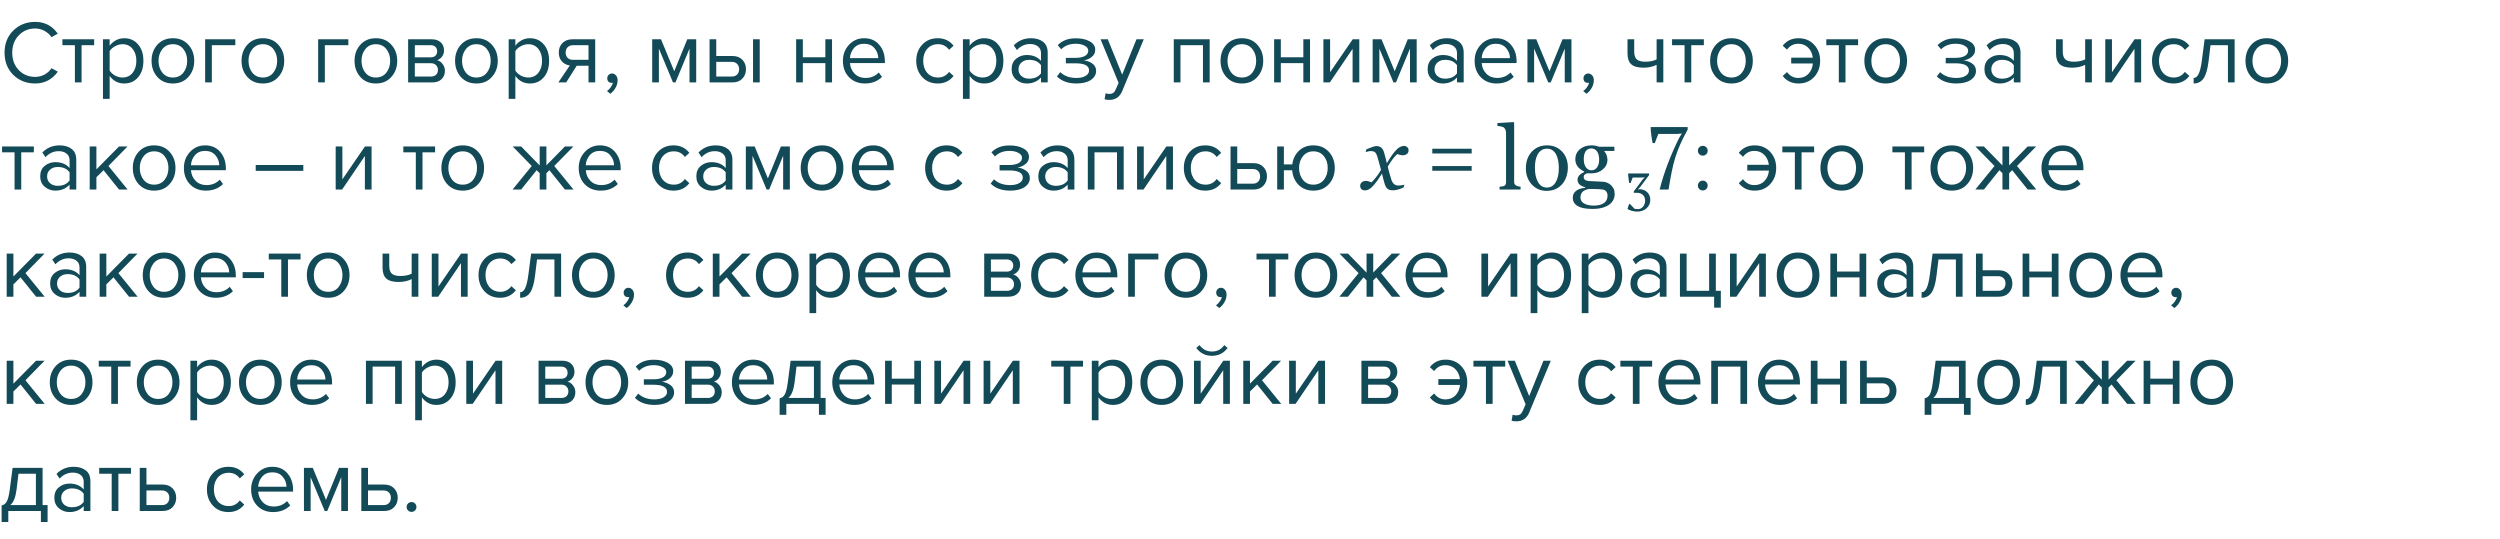 <?xml version="1.0" encoding="UTF-8"?> <svg xmlns="http://www.w3.org/2000/svg" width="700" height="151" viewBox="0 0 700 151" fill="none"> <path d="M9.85 23.377C7.417 23.377 5.375 22.577 3.725 20.977C2.092 19.36 1.275 17.285 1.275 14.752C1.275 12.219 2.092 10.152 3.725 8.552C5.375 6.935 7.417 6.127 9.85 6.127C12.517 6.127 14.625 7.227 16.175 9.427L14.425 10.402C13.942 9.685 13.292 9.102 12.475 8.652C11.658 8.202 10.783 7.977 9.85 7.977C8.017 7.977 6.483 8.619 5.25 9.902C4.033 11.169 3.425 12.786 3.425 14.752C3.425 16.719 4.033 18.344 5.25 19.627C6.483 20.894 8.017 21.527 9.85 21.527C10.783 21.527 11.658 21.311 12.475 20.877C13.292 20.427 13.942 19.835 14.425 19.102L16.2 20.077C14.583 22.277 12.467 23.377 9.85 23.377ZM22.845 23.077H20.97V12.652H17.47V11.002H26.369V12.652H22.845V23.077ZM34.778 23.377C33.078 23.377 31.72 22.669 30.703 21.252V27.677H28.828V11.002H30.703V12.802C31.153 12.169 31.736 11.661 32.453 11.277C33.17 10.894 33.945 10.702 34.778 10.702C36.378 10.702 37.67 11.277 38.653 12.427C39.653 13.56 40.153 15.094 40.153 17.027C40.153 18.96 39.653 20.502 38.653 21.652C37.67 22.802 36.378 23.377 34.778 23.377ZM34.303 21.702C35.486 21.702 36.428 21.269 37.128 20.402C37.828 19.519 38.178 18.394 38.178 17.027C38.178 15.661 37.828 14.544 37.128 13.677C36.428 12.81 35.486 12.377 34.303 12.377C33.587 12.377 32.886 12.569 32.203 12.952C31.537 13.319 31.037 13.769 30.703 14.302V19.752C31.037 20.302 31.537 20.769 32.203 21.152C32.886 21.519 33.587 21.702 34.303 21.702ZM52.735 21.552C51.651 22.769 50.21 23.377 48.41 23.377C46.61 23.377 45.16 22.769 44.06 21.552C42.976 20.335 42.435 18.827 42.435 17.027C42.435 15.227 42.976 13.727 44.06 12.527C45.16 11.31 46.61 10.702 48.41 10.702C50.21 10.702 51.651 11.31 52.735 12.527C53.835 13.727 54.385 15.227 54.385 17.027C54.385 18.827 53.835 20.335 52.735 21.552ZM45.46 20.352C46.193 21.252 47.176 21.702 48.41 21.702C49.643 21.702 50.618 21.252 51.335 20.352C52.051 19.436 52.41 18.327 52.41 17.027C52.41 15.727 52.051 14.627 51.335 13.727C50.618 12.827 49.643 12.377 48.41 12.377C47.176 12.377 46.193 12.835 45.46 13.752C44.743 14.652 44.385 15.744 44.385 17.027C44.385 18.327 44.743 19.436 45.46 20.352ZM65.891 11.002V12.652H59.316V23.077H57.441V11.002H65.891ZM77.93 21.552C76.847 22.769 75.405 23.377 73.605 23.377C71.805 23.377 70.355 22.769 69.255 21.552C68.172 20.335 67.63 18.827 67.63 17.027C67.63 15.227 68.172 13.727 69.255 12.527C70.355 11.31 71.805 10.702 73.605 10.702C75.405 10.702 76.847 11.31 77.93 12.527C79.03 13.727 79.58 15.227 79.58 17.027C79.58 18.827 79.03 20.335 77.93 21.552ZM70.655 20.352C71.388 21.252 72.372 21.702 73.605 21.702C74.838 21.702 75.813 21.252 76.53 20.352C77.247 19.436 77.605 18.327 77.605 17.027C77.605 15.727 77.247 14.627 76.53 13.727C75.813 12.827 74.838 12.377 73.605 12.377C72.372 12.377 71.388 12.835 70.655 13.752C69.938 14.652 69.58 15.744 69.58 17.027C69.58 18.327 69.938 19.436 70.655 20.352ZM97.532 11.002V12.652H90.957V23.077H89.082V11.002H97.532ZM109.571 21.552C108.487 22.769 107.046 23.377 105.246 23.377C103.446 23.377 101.996 22.769 100.896 21.552C99.812 20.335 99.271 18.827 99.271 17.027C99.271 15.227 99.812 13.727 100.896 12.527C101.996 11.31 103.446 10.702 105.246 10.702C107.046 10.702 108.487 11.31 109.571 12.527C110.671 13.727 111.221 15.227 111.221 17.027C111.221 18.827 110.671 20.335 109.571 21.552ZM102.296 20.352C103.029 21.252 104.012 21.702 105.246 21.702C106.479 21.702 107.454 21.252 108.171 20.352C108.887 19.436 109.246 18.327 109.246 17.027C109.246 15.727 108.887 14.627 108.171 13.727C107.454 12.827 106.479 12.377 105.246 12.377C104.012 12.377 103.029 12.835 102.296 13.752C101.579 14.652 101.221 15.744 101.221 17.027C101.221 18.327 101.579 19.436 102.296 20.352ZM121.052 23.077H114.277V11.002H120.927C121.977 11.002 122.802 11.286 123.402 11.852C124.019 12.419 124.327 13.169 124.327 14.102C124.327 14.786 124.136 15.377 123.752 15.877C123.386 16.36 122.927 16.686 122.377 16.852C122.994 17.002 123.511 17.36 123.927 17.927C124.361 18.494 124.577 19.119 124.577 19.802C124.577 20.785 124.261 21.577 123.627 22.177C123.011 22.777 122.152 23.077 121.052 23.077ZM120.677 21.427C121.277 21.427 121.752 21.261 122.102 20.927C122.452 20.594 122.627 20.144 122.627 19.577C122.627 19.061 122.452 18.619 122.102 18.252C121.752 17.886 121.277 17.702 120.677 17.702H116.152V21.427H120.677ZM120.602 16.052C121.169 16.052 121.611 15.902 121.927 15.602C122.244 15.286 122.402 14.877 122.402 14.377C122.402 13.844 122.244 13.427 121.927 13.127C121.611 12.81 121.169 12.652 120.602 12.652H116.152V16.052H120.602ZM137.72 21.552C136.637 22.769 135.195 23.377 133.395 23.377C131.595 23.377 130.145 22.769 129.045 21.552C127.962 20.335 127.42 18.827 127.42 17.027C127.42 15.227 127.962 13.727 129.045 12.527C130.145 11.31 131.595 10.702 133.395 10.702C135.195 10.702 136.637 11.31 137.72 12.527C138.82 13.727 139.37 15.227 139.37 17.027C139.37 18.827 138.82 20.335 137.72 21.552ZM130.445 20.352C131.178 21.252 132.162 21.702 133.395 21.702C134.628 21.702 135.603 21.252 136.32 20.352C137.037 19.436 137.395 18.327 137.395 17.027C137.395 15.727 137.037 14.627 136.32 13.727C135.603 12.827 134.628 12.377 133.395 12.377C132.162 12.377 131.178 12.835 130.445 13.752C129.728 14.652 129.37 15.744 129.37 17.027C129.37 18.327 129.728 19.436 130.445 20.352ZM148.377 23.377C146.677 23.377 145.318 22.669 144.302 21.252V27.677H142.427V11.002H144.302V12.802C144.752 12.169 145.335 11.661 146.052 11.277C146.768 10.894 147.543 10.702 148.377 10.702C149.977 10.702 151.268 11.277 152.252 12.427C153.252 13.56 153.752 15.094 153.752 17.027C153.752 18.96 153.252 20.502 152.252 21.652C151.268 22.802 149.977 23.377 148.377 23.377ZM147.902 21.702C149.085 21.702 150.027 21.269 150.727 20.402C151.427 19.519 151.777 18.394 151.777 17.027C151.777 15.661 151.427 14.544 150.727 13.677C150.027 12.81 149.085 12.377 147.902 12.377C147.185 12.377 146.485 12.569 145.802 12.952C145.135 13.319 144.635 13.769 144.302 14.302V19.752C144.635 20.302 145.135 20.769 145.802 21.152C146.485 21.519 147.185 21.702 147.902 21.702ZM158.533 23.077H156.333L159.558 18.327C158.642 18.21 157.892 17.827 157.308 17.177C156.742 16.527 156.458 15.702 156.458 14.702C156.458 13.636 156.8 12.752 157.483 12.052C158.167 11.352 159.1 11.002 160.283 11.002H166.658V23.077H164.783V18.402H161.483L158.533 23.077ZM160.483 16.752H164.783V12.652H160.483C159.833 12.652 159.317 12.844 158.933 13.227C158.567 13.594 158.383 14.085 158.383 14.702C158.383 15.319 158.567 15.819 158.933 16.202C159.3 16.569 159.817 16.752 160.483 16.752ZM172.93 22.477C172.93 23.21 172.739 23.91 172.355 24.577C171.972 25.261 171.48 25.819 170.88 26.252L169.955 25.477C170.372 25.21 170.73 24.852 171.03 24.402C171.347 23.969 171.53 23.552 171.58 23.152C171.514 23.186 171.397 23.202 171.23 23.202C170.88 23.202 170.589 23.085 170.355 22.852C170.139 22.602 170.03 22.294 170.03 21.927C170.03 21.561 170.155 21.244 170.405 20.977C170.672 20.71 170.989 20.577 171.355 20.577C171.789 20.577 172.155 20.752 172.455 21.102C172.772 21.436 172.93 21.894 172.93 22.477ZM194.937 23.077H193.062V13.602L189.137 23.077H188.437L184.487 13.602V23.077H182.612V11.002H185.087L188.787 19.952L192.437 11.002H194.937V23.077ZM198.677 11.002H200.552V15.677H205.077C206.277 15.677 207.21 16.035 207.877 16.752C208.543 17.452 208.877 18.327 208.877 19.377C208.877 20.427 208.535 21.311 207.852 22.027C207.185 22.727 206.26 23.077 205.077 23.077H198.677V11.002ZM204.877 17.327H200.552V21.427H204.877C205.543 21.427 206.052 21.244 206.402 20.877C206.768 20.494 206.952 19.994 206.952 19.377C206.952 18.761 206.768 18.269 206.402 17.902C206.052 17.519 205.543 17.327 204.877 17.327ZM212.727 23.077H210.852V11.002H212.727V23.077ZM224.795 23.077H222.92V11.002H224.795V16.027H231.095V11.002H232.97V23.077H231.095V17.677H224.795V23.077ZM242.164 23.377C240.364 23.377 238.889 22.794 237.739 21.627C236.589 20.444 236.014 18.91 236.014 17.027C236.014 15.261 236.581 13.769 237.714 12.552C238.847 11.319 240.264 10.702 241.964 10.702C243.747 10.702 245.156 11.319 246.189 12.552C247.239 13.769 247.764 15.31 247.764 17.177V17.652H237.989C238.072 18.835 238.506 19.827 239.289 20.627C240.072 21.427 241.089 21.827 242.339 21.827C243.839 21.827 245.081 21.319 246.064 20.302L246.964 21.527C245.731 22.761 244.131 23.377 242.164 23.377ZM245.914 16.277C245.897 15.244 245.547 14.319 244.864 13.502C244.181 12.669 243.206 12.252 241.939 12.252C240.739 12.252 239.789 12.661 239.089 13.477C238.406 14.294 238.039 15.227 237.989 16.277H245.914ZM262.571 23.377C260.788 23.377 259.338 22.777 258.221 21.577C257.104 20.36 256.546 18.844 256.546 17.027C256.546 15.21 257.104 13.702 258.221 12.502C259.338 11.302 260.788 10.702 262.571 10.702C264.438 10.702 265.913 11.402 266.996 12.802L265.746 13.952C264.979 12.902 263.954 12.377 262.671 12.377C261.404 12.377 260.388 12.81 259.621 13.677C258.871 14.544 258.496 15.661 258.496 17.027C258.496 18.394 258.871 19.519 259.621 20.402C260.388 21.269 261.404 21.702 262.671 21.702C263.938 21.702 264.963 21.177 265.746 20.127L266.996 21.277C265.913 22.677 264.438 23.377 262.571 23.377ZM275.574 23.377C273.874 23.377 272.516 22.669 271.499 21.252V27.677H269.624V11.002H271.499V12.802C271.949 12.169 272.532 11.661 273.249 11.277C273.966 10.894 274.741 10.702 275.574 10.702C277.174 10.702 278.466 11.277 279.449 12.427C280.449 13.56 280.949 15.094 280.949 17.027C280.949 18.96 280.449 20.502 279.449 21.652C278.466 22.802 277.174 23.377 275.574 23.377ZM275.099 21.702C276.282 21.702 277.224 21.269 277.924 20.402C278.624 19.519 278.974 18.394 278.974 17.027C278.974 15.661 278.624 14.544 277.924 13.677C277.224 12.81 276.282 12.377 275.099 12.377C274.382 12.377 273.682 12.569 272.999 12.952C272.332 13.319 271.832 13.769 271.499 14.302V19.752C271.832 20.302 272.332 20.769 272.999 21.152C273.682 21.519 274.382 21.702 275.099 21.702ZM293.356 23.077H291.481V21.702C290.464 22.819 289.131 23.377 287.481 23.377C286.364 23.377 285.381 23.019 284.531 22.302C283.681 21.585 283.256 20.61 283.256 19.377C283.256 18.11 283.672 17.136 284.506 16.452C285.356 15.752 286.347 15.402 287.481 15.402C289.197 15.402 290.531 15.952 291.481 17.052V14.877C291.481 14.077 291.197 13.452 290.631 13.002C290.064 12.552 289.331 12.327 288.431 12.327C287.014 12.327 285.781 12.886 284.731 14.002L283.856 12.702C285.139 11.369 286.747 10.702 288.681 10.702C290.064 10.702 291.189 11.036 292.056 11.702C292.922 12.369 293.356 13.394 293.356 14.777V23.077ZM288.156 22.027C289.656 22.027 290.764 21.527 291.481 20.527V18.252C290.764 17.252 289.656 16.752 288.156 16.752C287.289 16.752 286.572 17.002 286.006 17.502C285.456 17.985 285.181 18.619 285.181 19.402C285.181 20.169 285.456 20.802 286.006 21.302C286.572 21.785 287.289 22.027 288.156 22.027ZM301.389 23.377C299.073 23.377 297.256 22.719 295.939 21.402L296.864 20.202C297.998 21.285 299.506 21.827 301.389 21.827C302.473 21.827 303.331 21.636 303.964 21.252C304.614 20.869 304.939 20.36 304.939 19.727C304.939 18.394 303.673 17.727 301.139 17.727H298.439V16.202H301.139C302.189 16.202 303.048 16.035 303.714 15.702C304.381 15.352 304.714 14.844 304.714 14.177C304.714 13.611 304.381 13.152 303.714 12.802C303.048 12.435 302.206 12.252 301.189 12.252C299.506 12.252 298.156 12.769 297.139 13.802L296.164 12.652C297.414 11.369 299.064 10.727 301.114 10.727C302.764 10.71 304.098 10.994 305.114 11.577C306.148 12.144 306.664 12.935 306.664 13.952C306.664 14.786 306.323 15.46 305.639 15.977C304.973 16.494 304.231 16.802 303.414 16.902C304.264 16.969 305.056 17.252 305.789 17.752C306.539 18.252 306.914 18.952 306.914 19.852C306.914 20.886 306.414 21.735 305.414 22.402C304.431 23.052 303.089 23.377 301.389 23.377ZM309.281 27.802L309.581 26.102C309.881 26.235 310.223 26.302 310.606 26.302C311.039 26.302 311.398 26.21 311.681 26.027C311.964 25.844 312.206 25.511 312.406 25.027L313.206 23.202L308.156 11.002H310.181L314.206 20.902L318.206 11.002H320.256L314.206 25.527C313.539 27.127 312.356 27.944 310.656 27.977C310.156 27.977 309.698 27.919 309.281 27.802ZM338.707 23.077H336.832V12.652H330.532V23.077H328.657V11.002H338.707V23.077ZM352.051 21.552C350.968 22.769 349.526 23.377 347.726 23.377C345.926 23.377 344.476 22.769 343.376 21.552C342.293 20.335 341.751 18.827 341.751 17.027C341.751 15.227 342.293 13.727 343.376 12.527C344.476 11.31 345.926 10.702 347.726 10.702C349.526 10.702 350.968 11.31 352.051 12.527C353.151 13.727 353.701 15.227 353.701 17.027C353.701 18.827 353.151 20.335 352.051 21.552ZM344.776 20.352C345.51 21.252 346.493 21.702 347.726 21.702C348.96 21.702 349.935 21.252 350.651 20.352C351.368 19.436 351.726 18.327 351.726 17.027C351.726 15.727 351.368 14.627 350.651 13.727C349.935 12.827 348.96 12.377 347.726 12.377C346.493 12.377 345.51 12.835 344.776 13.752C344.06 14.652 343.701 15.744 343.701 17.027C343.701 18.327 344.06 19.436 344.776 20.352ZM358.633 23.077H356.758V11.002H358.633V16.027H364.933V11.002H366.808V23.077H364.933V17.677H358.633V23.077ZM372.352 23.077H370.552V11.002H372.427V20.227L378.752 11.002H380.602V23.077H378.727V13.677L372.352 23.077ZM396.671 23.077H394.796V13.602L390.871 23.077H390.171L386.221 13.602V23.077H384.346V11.002H386.821L390.521 19.952L394.171 11.002H396.671V23.077ZM409.835 23.077H407.96V21.702C406.943 22.819 405.61 23.377 403.96 23.377C402.843 23.377 401.86 23.019 401.01 22.302C400.16 21.585 399.735 20.61 399.735 19.377C399.735 18.11 400.152 17.136 400.985 16.452C401.835 15.752 402.827 15.402 403.96 15.402C405.677 15.402 407.01 15.952 407.96 17.052V14.877C407.96 14.077 407.677 13.452 407.11 13.002C406.543 12.552 405.81 12.327 404.91 12.327C403.493 12.327 402.26 12.886 401.21 14.002L400.335 12.702C401.618 11.369 403.227 10.702 405.16 10.702C406.543 10.702 407.668 11.036 408.535 11.702C409.402 12.369 409.835 13.394 409.835 14.777V23.077ZM404.635 22.027C406.135 22.027 407.243 21.527 407.96 20.527V18.252C407.243 17.252 406.135 16.752 404.635 16.752C403.768 16.752 403.052 17.002 402.485 17.502C401.935 17.985 401.66 18.619 401.66 19.402C401.66 20.169 401.935 20.802 402.485 21.302C403.052 21.785 403.768 22.027 404.635 22.027ZM419.044 23.377C417.244 23.377 415.769 22.794 414.619 21.627C413.469 20.444 412.894 18.91 412.894 17.027C412.894 15.261 413.46 13.769 414.594 12.552C415.727 11.319 417.144 10.702 418.844 10.702C420.627 10.702 422.035 11.319 423.069 12.552C424.119 13.769 424.644 15.31 424.644 17.177V17.652H414.869C414.952 18.835 415.385 19.827 416.169 20.627C416.952 21.427 417.969 21.827 419.219 21.827C420.719 21.827 421.96 21.319 422.944 20.302L423.844 21.527C422.61 22.761 421.01 23.377 419.044 23.377ZM422.794 16.277C422.777 15.244 422.427 14.319 421.744 13.502C421.06 12.669 420.085 12.252 418.819 12.252C417.619 12.252 416.669 12.661 415.969 13.477C415.285 14.294 414.919 15.227 414.869 16.277H422.794ZM440.006 23.077H438.131V13.602L434.206 23.077H433.506L429.556 13.602V23.077H427.681V11.002H430.156L433.856 19.952L437.506 11.002H440.006V23.077ZM446.27 22.477C446.27 23.21 446.078 23.91 445.695 24.577C445.312 25.261 444.82 25.819 444.22 26.252L443.295 25.477C443.712 25.21 444.07 24.852 444.37 24.402C444.687 23.969 444.87 23.552 444.92 23.152C444.853 23.186 444.737 23.202 444.57 23.202C444.22 23.202 443.928 23.085 443.695 22.852C443.478 22.602 443.37 22.294 443.37 21.927C443.37 21.561 443.495 21.244 443.745 20.977C444.012 20.71 444.328 20.577 444.695 20.577C445.128 20.577 445.495 20.752 445.795 21.102C446.112 21.436 446.27 21.894 446.27 22.477ZM455.702 11.002H457.577V14.402C457.577 15.486 457.827 16.235 458.327 16.652C458.827 17.069 459.602 17.277 460.652 17.277C461.952 17.277 463.019 17.061 463.852 16.627V11.002H465.727V23.077H463.852V18.152C462.785 18.686 461.56 18.952 460.177 18.952C458.61 18.952 457.469 18.636 456.752 18.002C456.052 17.369 455.702 16.36 455.702 14.977V11.002ZM473.553 23.077H471.678V12.652H468.178V11.002H477.078V12.652H473.553V23.077ZM489.136 21.552C488.053 22.769 486.611 23.377 484.811 23.377C483.011 23.377 481.561 22.769 480.461 21.552C479.378 20.335 478.836 18.827 478.836 17.027C478.836 15.227 479.378 13.727 480.461 12.527C481.561 11.31 483.011 10.702 484.811 10.702C486.611 10.702 488.053 11.31 489.136 12.527C490.236 13.727 490.786 15.227 490.786 17.027C490.786 18.827 490.236 20.335 489.136 21.552ZM481.861 20.352C482.594 21.252 483.578 21.702 484.811 21.702C486.044 21.702 487.019 21.252 487.736 20.352C488.453 19.436 488.811 18.327 488.811 17.027C488.811 15.727 488.453 14.627 487.736 13.727C487.019 12.827 486.044 12.377 484.811 12.377C483.578 12.377 482.594 12.835 481.861 13.752C481.144 14.652 480.786 15.744 480.786 17.027C480.786 18.327 481.144 19.436 481.861 20.352ZM503.588 23.377C501.721 23.377 500.246 22.677 499.163 21.277L500.363 20.177C501.18 21.277 502.23 21.827 503.513 21.827C504.663 21.827 505.596 21.46 506.313 20.727C507.046 19.994 507.48 19.011 507.613 17.777H501.538V16.152H507.588C507.438 14.969 506.996 14.027 506.263 13.327C505.546 12.611 504.63 12.252 503.513 12.252C502.213 12.252 501.163 12.802 500.363 13.902L499.163 12.802C500.246 11.402 501.721 10.702 503.588 10.702C505.371 10.702 506.821 11.302 507.938 12.502C509.071 13.702 509.638 15.21 509.638 17.027C509.638 18.844 509.071 20.36 507.938 21.577C506.821 22.777 505.371 23.377 503.588 23.377ZM516.741 23.077H514.866V12.652H511.366V11.002H520.266V12.652H516.741V23.077ZM532.325 21.552C531.241 22.769 529.8 23.377 528 23.377C526.2 23.377 524.75 22.769 523.65 21.552C522.566 20.335 522.025 18.827 522.025 17.027C522.025 15.227 522.566 13.727 523.65 12.527C524.75 11.31 526.2 10.702 528 10.702C529.8 10.702 531.241 11.31 532.325 12.527C533.425 13.727 533.975 15.227 533.975 17.027C533.975 18.827 533.425 20.335 532.325 21.552ZM525.05 20.352C525.783 21.252 526.766 21.702 528 21.702C529.233 21.702 530.208 21.252 530.925 20.352C531.641 19.436 532 18.327 532 17.027C532 15.727 531.641 14.627 530.925 13.727C530.208 12.827 529.233 12.377 528 12.377C526.766 12.377 525.783 12.835 525.05 13.752C524.333 14.652 523.975 15.744 523.975 17.027C523.975 18.327 524.333 19.436 525.05 20.352ZM547.752 23.377C545.435 23.377 543.618 22.719 542.302 21.402L543.227 20.202C544.36 21.285 545.868 21.827 547.752 21.827C548.835 21.827 549.693 21.636 550.327 21.252C550.977 20.869 551.302 20.36 551.302 19.727C551.302 18.394 550.035 17.727 547.502 17.727H544.802V16.202H547.502C548.552 16.202 549.41 16.035 550.077 15.702C550.743 15.352 551.077 14.844 551.077 14.177C551.077 13.611 550.743 13.152 550.077 12.802C549.41 12.435 548.568 12.252 547.552 12.252C545.868 12.252 544.518 12.769 543.502 13.802L542.527 12.652C543.777 11.369 545.427 10.727 547.477 10.727C549.127 10.71 550.46 10.994 551.477 11.577C552.51 12.144 553.027 12.935 553.027 13.952C553.027 14.786 552.685 15.46 552.002 15.977C551.335 16.494 550.593 16.802 549.777 16.902C550.627 16.969 551.418 17.252 552.152 17.752C552.902 18.252 553.277 18.952 553.277 19.852C553.277 20.886 552.777 21.735 551.777 22.402C550.793 23.052 549.452 23.377 547.752 23.377ZM565.743 23.077H563.868V21.702C562.852 22.819 561.518 23.377 559.868 23.377C558.752 23.377 557.768 23.019 556.918 22.302C556.068 21.585 555.643 20.61 555.643 19.377C555.643 18.11 556.06 17.136 556.893 16.452C557.743 15.752 558.735 15.402 559.868 15.402C561.585 15.402 562.918 15.952 563.868 17.052V14.877C563.868 14.077 563.585 13.452 563.018 13.002C562.452 12.552 561.718 12.327 560.818 12.327C559.402 12.327 558.168 12.886 557.118 14.002L556.243 12.702C557.527 11.369 559.135 10.702 561.068 10.702C562.452 10.702 563.577 11.036 564.443 11.702C565.31 12.369 565.743 13.394 565.743 14.777V23.077ZM560.543 22.027C562.043 22.027 563.152 21.527 563.868 20.527V18.252C563.152 17.252 562.043 16.752 560.543 16.752C559.677 16.752 558.96 17.002 558.393 17.502C557.843 17.985 557.568 18.619 557.568 19.402C557.568 20.169 557.843 20.802 558.393 21.302C558.96 21.785 559.677 22.027 560.543 22.027ZM575.697 11.002H577.572V14.402C577.572 15.486 577.822 16.235 578.322 16.652C578.822 17.069 579.597 17.277 580.647 17.277C581.947 17.277 583.014 17.061 583.847 16.627V11.002H585.722V23.077H583.847V18.152C582.781 18.686 581.556 18.952 580.172 18.952C578.606 18.952 577.464 18.636 576.747 18.002C576.047 17.369 575.697 16.36 575.697 14.977V11.002ZM591.273 23.077H589.473V11.002H591.348V20.227L597.673 11.002H599.523V23.077H597.648V13.677L591.273 23.077ZM608.592 23.377C606.808 23.377 605.358 22.777 604.242 21.577C603.125 20.36 602.567 18.844 602.567 17.027C602.567 15.21 603.125 13.702 604.242 12.502C605.358 11.302 606.808 10.702 608.592 10.702C610.458 10.702 611.933 11.402 613.017 12.802L611.767 13.952C611 12.902 609.975 12.377 608.692 12.377C607.425 12.377 606.408 12.81 605.642 13.677C604.892 14.544 604.517 15.661 604.517 17.027C604.517 18.394 604.892 19.519 605.642 20.402C606.408 21.269 607.425 21.702 608.692 21.702C609.958 21.702 610.983 21.177 611.767 20.127L613.017 21.277C611.933 22.677 610.458 23.377 608.592 23.377ZM614.22 23.377V21.827C614.786 21.827 615.253 21.452 615.62 20.702C615.986 19.952 616.286 18.702 616.52 16.952L617.295 11.002H625.695V23.077H623.82V12.652H618.945L618.395 17.177C618.128 19.394 617.661 20.985 616.995 21.952C616.328 22.902 615.403 23.377 614.22 23.377ZM639.038 21.552C637.955 22.769 636.513 23.377 634.713 23.377C632.913 23.377 631.463 22.769 630.363 21.552C629.28 20.335 628.738 18.827 628.738 17.027C628.738 15.227 629.28 13.727 630.363 12.527C631.463 11.31 632.913 10.702 634.713 10.702C636.513 10.702 637.955 11.31 639.038 12.527C640.138 13.727 640.688 15.227 640.688 17.027C640.688 18.827 640.138 20.335 639.038 21.552ZM631.763 20.352C632.497 21.252 633.48 21.702 634.713 21.702C635.947 21.702 636.922 21.252 637.638 20.352C638.355 19.436 638.713 18.327 638.713 17.027C638.713 15.727 638.355 14.627 637.638 13.727C636.922 12.827 635.947 12.377 634.713 12.377C633.48 12.377 632.497 12.835 631.763 13.752C631.047 14.652 630.688 15.744 630.688 17.027C630.688 18.327 631.047 19.436 631.763 20.352ZM5.95 53.077H4.075V42.652H0.575V41.002H9.475V42.652H5.95V53.077ZM21.359 53.077H19.484V51.702C18.467 52.819 17.134 53.377 15.484 53.377C14.367 53.377 13.384 53.019 12.534 52.302C11.684 51.586 11.259 50.611 11.259 49.377C11.259 48.111 11.675 47.136 12.509 46.452C13.359 45.752 14.35 45.402 15.484 45.402C17.2 45.402 18.534 45.952 19.484 47.052V44.877C19.484 44.077 19.2 43.452 18.634 43.002C18.067 42.552 17.334 42.327 16.434 42.327C15.017 42.327 13.784 42.886 12.734 44.002L11.859 42.702C13.142 41.369 14.75 40.702 16.684 40.702C18.067 40.702 19.192 41.035 20.059 41.702C20.925 42.369 21.359 43.394 21.359 44.777V53.077ZM16.159 52.027C17.659 52.027 18.767 51.527 19.484 50.527V48.252C18.767 47.252 17.659 46.752 16.159 46.752C15.292 46.752 14.575 47.002 14.009 47.502C13.459 47.986 13.184 48.619 13.184 49.402C13.184 50.169 13.459 50.802 14.009 51.302C14.575 51.785 15.292 52.027 16.159 52.027ZM35.742 53.077H33.342L28.992 47.652L26.992 49.627V53.077H25.117V41.002H26.992V47.427L33.342 41.002H35.717L30.367 46.477L35.742 53.077ZM47.486 51.552C46.402 52.769 44.961 53.377 43.161 53.377C41.361 53.377 39.911 52.769 38.811 51.552C37.727 50.336 37.186 48.827 37.186 47.027C37.186 45.227 37.727 43.727 38.811 42.527C39.911 41.31 41.361 40.702 43.161 40.702C44.961 40.702 46.402 41.31 47.486 42.527C48.586 43.727 49.136 45.227 49.136 47.027C49.136 48.827 48.586 50.336 47.486 51.552ZM40.211 50.352C40.944 51.252 41.927 51.702 43.161 51.702C44.394 51.702 45.369 51.252 46.086 50.352C46.802 49.435 47.161 48.327 47.161 47.027C47.161 45.727 46.802 44.627 46.086 43.727C45.369 42.827 44.394 42.377 43.161 42.377C41.927 42.377 40.944 42.836 40.211 43.752C39.494 44.652 39.136 45.744 39.136 47.027C39.136 48.327 39.494 49.435 40.211 50.352ZM57.642 53.377C55.842 53.377 54.367 52.794 53.217 51.627C52.067 50.444 51.492 48.91 51.492 47.027C51.492 45.261 52.059 43.769 53.192 42.552C54.326 41.319 55.742 40.702 57.442 40.702C59.226 40.702 60.634 41.319 61.667 42.552C62.717 43.769 63.242 45.31 63.242 47.177V47.652H53.467C53.551 48.836 53.984 49.827 54.767 50.627C55.551 51.427 56.567 51.827 57.817 51.827C59.317 51.827 60.559 51.319 61.542 50.302L62.442 51.527C61.209 52.761 59.609 53.377 57.642 53.377ZM61.392 46.277C61.376 45.244 61.026 44.319 60.342 43.502C59.659 42.669 58.684 42.252 57.417 42.252C56.217 42.252 55.267 42.66 54.567 43.477C53.884 44.294 53.517 45.227 53.467 46.277H61.392ZM84.925 47.852H71.6V46.202H84.925V47.852ZM95.789 53.077H93.989V41.002H95.864V50.227L102.189 41.002H104.039V53.077H102.164V43.677L95.789 53.077ZM118.304 53.077H116.429V42.652H112.929V41.002H121.829V42.652H118.304V53.077ZM133.887 51.552C132.804 52.769 131.362 53.377 129.562 53.377C127.762 53.377 126.312 52.769 125.212 51.552C124.129 50.336 123.587 48.827 123.587 47.027C123.587 45.227 124.129 43.727 125.212 42.527C126.312 41.31 127.762 40.702 129.562 40.702C131.362 40.702 132.804 41.31 133.887 42.527C134.987 43.727 135.537 45.227 135.537 47.027C135.537 48.827 134.987 50.336 133.887 51.552ZM126.612 50.352C127.345 51.252 128.329 51.702 129.562 51.702C130.795 51.702 131.77 51.252 132.487 50.352C133.204 49.435 133.562 48.327 133.562 47.027C133.562 45.727 133.204 44.627 132.487 43.727C131.77 42.827 130.795 42.377 129.562 42.377C128.329 42.377 127.345 42.836 126.612 43.752C125.895 44.652 125.537 45.744 125.537 47.027C125.537 48.327 125.895 49.435 126.612 50.352ZM145.914 53.077H143.514L148.889 46.477L143.539 41.002H145.914L151.114 46.327V41.002H152.989V46.302L158.189 41.002H160.564L155.189 46.477L160.589 53.077H158.189L153.839 47.652L152.989 48.502V53.077H151.114V48.502L150.264 47.652L145.914 53.077ZM168.189 53.377C166.389 53.377 164.914 52.794 163.764 51.627C162.614 50.444 162.039 48.91 162.039 47.027C162.039 45.261 162.606 43.769 163.739 42.552C164.873 41.319 166.289 40.702 167.989 40.702C169.773 40.702 171.181 41.319 172.214 42.552C173.264 43.769 173.789 45.31 173.789 47.177V47.652H164.014C164.098 48.836 164.531 49.827 165.314 50.627C166.098 51.427 167.114 51.827 168.364 51.827C169.864 51.827 171.106 51.319 172.089 50.302L172.989 51.527C171.756 52.761 170.156 53.377 168.189 53.377ZM171.939 46.277C171.923 45.244 171.573 44.319 170.889 43.502C170.206 42.669 169.231 42.252 167.964 42.252C166.764 42.252 165.814 42.66 165.114 43.477C164.431 44.294 164.064 45.227 164.014 46.277H171.939ZM188.596 53.377C186.813 53.377 185.363 52.777 184.246 51.577C183.13 50.361 182.571 48.844 182.571 47.027C182.571 45.211 183.13 43.702 184.246 42.502C185.363 41.302 186.813 40.702 188.596 40.702C190.463 40.702 191.938 41.402 193.021 42.802L191.771 43.952C191.005 42.902 189.98 42.377 188.696 42.377C187.43 42.377 186.413 42.81 185.646 43.677C184.896 44.544 184.521 45.66 184.521 47.027C184.521 48.394 184.896 49.519 185.646 50.402C186.413 51.269 187.43 51.702 188.696 51.702C189.963 51.702 190.988 51.177 191.771 50.127L193.021 51.277C191.938 52.677 190.463 53.377 188.596 53.377ZM205.074 53.077H203.199V51.702C202.183 52.819 200.849 53.377 199.199 53.377C198.083 53.377 197.099 53.019 196.249 52.302C195.399 51.586 194.974 50.611 194.974 49.377C194.974 48.111 195.391 47.136 196.224 46.452C197.074 45.752 198.066 45.402 199.199 45.402C200.916 45.402 202.249 45.952 203.199 47.052V44.877C203.199 44.077 202.916 43.452 202.349 43.002C201.783 42.552 201.049 42.327 200.149 42.327C198.733 42.327 197.499 42.886 196.449 44.002L195.574 42.702C196.858 41.369 198.466 40.702 200.399 40.702C201.783 40.702 202.908 41.035 203.774 41.702C204.641 42.369 205.074 43.394 205.074 44.777V53.077ZM199.874 52.027C201.374 52.027 202.483 51.527 203.199 50.527V48.252C202.483 47.252 201.374 46.752 199.874 46.752C199.008 46.752 198.291 47.002 197.724 47.502C197.174 47.986 196.899 48.619 196.899 49.402C196.899 50.169 197.174 50.802 197.724 51.302C198.291 51.785 199.008 52.027 199.874 52.027ZM221.158 53.077H219.283V43.602L215.358 53.077H214.658L210.708 43.602V53.077H208.833V41.002H211.308L215.008 49.952L218.658 41.002H221.158V53.077ZM234.497 51.552C233.414 52.769 231.972 53.377 230.172 53.377C228.372 53.377 226.922 52.769 225.822 51.552C224.739 50.336 224.197 48.827 224.197 47.027C224.197 45.227 224.739 43.727 225.822 42.527C226.922 41.31 228.372 40.702 230.172 40.702C231.972 40.702 233.414 41.31 234.497 42.527C235.597 43.727 236.147 45.227 236.147 47.027C236.147 48.827 235.597 50.336 234.497 51.552ZM227.222 50.352C227.956 51.252 228.939 51.702 230.172 51.702C231.406 51.702 232.381 51.252 233.097 50.352C233.814 49.435 234.172 48.327 234.172 47.027C234.172 45.727 233.814 44.627 233.097 43.727C232.381 42.827 231.406 42.377 230.172 42.377C228.939 42.377 227.956 42.836 227.222 43.752C226.506 44.652 226.147 45.744 226.147 47.027C226.147 48.327 226.506 49.435 227.222 50.352ZM244.654 53.377C242.854 53.377 241.379 52.794 240.229 51.627C239.079 50.444 238.504 48.91 238.504 47.027C238.504 45.261 239.071 43.769 240.204 42.552C241.337 41.319 242.754 40.702 244.454 40.702C246.237 40.702 247.646 41.319 248.679 42.552C249.729 43.769 250.254 45.31 250.254 47.177V47.652H240.479C240.562 48.836 240.996 49.827 241.779 50.627C242.562 51.427 243.579 51.827 244.829 51.827C246.329 51.827 247.571 51.319 248.554 50.302L249.454 51.527C248.221 52.761 246.621 53.377 244.654 53.377ZM248.404 46.277C248.387 45.244 248.037 44.319 247.354 43.502C246.671 42.669 245.696 42.252 244.429 42.252C243.229 42.252 242.279 42.66 241.579 43.477C240.896 44.294 240.529 45.227 240.479 46.277H248.404ZM265.061 53.377C263.278 53.377 261.828 52.777 260.711 51.577C259.595 50.361 259.036 48.844 259.036 47.027C259.036 45.211 259.595 43.702 260.711 42.502C261.828 41.302 263.278 40.702 265.061 40.702C266.928 40.702 268.403 41.402 269.486 42.802L268.236 43.952C267.47 42.902 266.445 42.377 265.161 42.377C263.895 42.377 262.878 42.81 262.111 43.677C261.361 44.544 260.986 45.66 260.986 47.027C260.986 48.394 261.361 49.519 262.111 50.402C262.878 51.269 263.895 51.702 265.161 51.702C266.428 51.702 267.453 51.177 268.236 50.127L269.486 51.277C268.403 52.677 266.928 53.377 265.061 53.377ZM282.835 53.377C280.518 53.377 278.701 52.719 277.385 51.402L278.31 50.202C279.443 51.285 280.951 51.827 282.835 51.827C283.918 51.827 284.776 51.636 285.41 51.252C286.06 50.869 286.385 50.361 286.385 49.727C286.385 48.394 285.118 47.727 282.585 47.727H279.885V46.202H282.585C283.635 46.202 284.493 46.035 285.16 45.702C285.826 45.352 286.16 44.844 286.16 44.177C286.16 43.611 285.826 43.152 285.16 42.802C284.493 42.435 283.651 42.252 282.635 42.252C280.951 42.252 279.601 42.769 278.585 43.802L277.61 42.652C278.86 41.369 280.51 40.727 282.56 40.727C284.21 40.711 285.543 40.994 286.56 41.577C287.593 42.144 288.11 42.935 288.11 43.952C288.11 44.785 287.768 45.461 287.085 45.977C286.418 46.494 285.676 46.802 284.86 46.902C285.71 46.969 286.501 47.252 287.235 47.752C287.985 48.252 288.36 48.952 288.36 49.852C288.36 50.886 287.86 51.736 286.86 52.402C285.876 53.052 284.535 53.377 282.835 53.377ZM300.826 53.077H298.951V51.702C297.935 52.819 296.601 53.377 294.951 53.377C293.835 53.377 292.851 53.019 292.001 52.302C291.151 51.586 290.726 50.611 290.726 49.377C290.726 48.111 291.143 47.136 291.976 46.452C292.826 45.752 293.818 45.402 294.951 45.402C296.668 45.402 298.001 45.952 298.951 47.052V44.877C298.951 44.077 298.668 43.452 298.101 43.002C297.535 42.552 296.801 42.327 295.901 42.327C294.485 42.327 293.251 42.886 292.201 44.002L291.326 42.702C292.61 41.369 294.218 40.702 296.151 40.702C297.535 40.702 298.66 41.035 299.526 41.702C300.393 42.369 300.826 43.394 300.826 44.777V53.077ZM295.626 52.027C297.126 52.027 298.235 51.527 298.951 50.527V48.252C298.235 47.252 297.126 46.752 295.626 46.752C294.76 46.752 294.043 47.002 293.476 47.502C292.926 47.986 292.651 48.619 292.651 49.402C292.651 50.169 292.926 50.802 293.476 51.302C294.043 51.785 294.76 52.027 295.626 52.027ZM314.635 53.077H312.76V42.652H306.46V53.077H304.585V41.002H314.635V53.077ZM320.179 53.077H318.379V41.002H320.254V50.227L326.579 41.002H328.429V53.077H326.554V43.677L320.179 53.077ZM337.498 53.377C335.715 53.377 334.265 52.777 333.148 51.577C332.031 50.361 331.473 48.844 331.473 47.027C331.473 45.211 332.031 43.702 333.148 42.502C334.265 41.302 335.715 40.702 337.498 40.702C339.365 40.702 340.84 41.402 341.923 42.802L340.673 43.952C339.906 42.902 338.881 42.377 337.598 42.377C336.331 42.377 335.315 42.81 334.548 43.677C333.798 44.544 333.423 45.66 333.423 47.027C333.423 48.394 333.798 49.519 334.548 50.402C335.315 51.269 336.331 51.702 337.598 51.702C338.865 51.702 339.89 51.177 340.673 50.127L341.923 51.277C340.84 52.677 339.365 53.377 337.498 53.377ZM344.551 41.002H346.426V45.677H350.951C352.151 45.677 353.084 46.035 353.751 46.752C354.417 47.452 354.751 48.327 354.751 49.377C354.751 50.427 354.409 51.31 353.726 52.027C353.059 52.727 352.134 53.077 350.951 53.077H344.551V41.002ZM350.751 47.327H346.426V51.427H350.751C351.417 51.427 351.926 51.244 352.276 50.877C352.642 50.494 352.826 49.994 352.826 49.377C352.826 48.761 352.642 48.269 352.276 47.902C351.926 47.519 351.417 47.327 350.751 47.327ZM367.737 53.377C366.071 53.377 364.696 52.844 363.612 51.777C362.546 50.694 361.946 49.327 361.812 47.677H359.487V53.077H357.612V41.002H359.487V46.027H361.837C362.037 44.477 362.662 43.202 363.712 42.202C364.779 41.202 366.121 40.702 367.737 40.702C369.537 40.702 370.987 41.31 372.087 42.527C373.187 43.727 373.737 45.227 373.737 47.027C373.737 48.827 373.187 50.336 372.087 51.552C370.987 52.769 369.537 53.377 367.737 53.377ZM367.737 51.702C368.987 51.702 369.971 51.252 370.687 50.352C371.404 49.435 371.762 48.327 371.762 47.027C371.762 45.727 371.404 44.627 370.687 43.727C369.971 42.827 368.987 42.377 367.737 42.377C366.521 42.377 365.546 42.836 364.812 43.752C364.096 44.652 363.737 45.744 363.737 47.027C363.737 48.327 364.096 49.435 364.812 50.352C365.529 51.252 366.504 51.702 367.737 51.702ZM394.397 42.103C394.389 42.575 394.214 42.925 393.872 43.153C393.538 43.373 393.172 43.482 392.773 43.482C392.529 43.482 392.253 43.442 391.943 43.36C391.634 43.271 391.39 43.198 391.211 43.141C390.845 43.466 390.417 43.946 389.929 44.581C389.449 45.216 388.993 45.916 388.562 46.681C388.757 47.454 388.932 48.117 389.087 48.67C389.242 49.216 389.408 49.765 389.587 50.318C389.742 50.815 389.982 51.214 390.308 51.515C390.641 51.808 391.077 51.954 391.614 51.954C391.809 51.954 392.078 51.93 392.419 51.881C392.761 51.824 393.026 51.763 393.213 51.698L392.993 52.503C392.212 52.829 391.622 53.041 391.223 53.138C390.833 53.236 390.409 53.285 389.954 53.285C389.384 53.285 388.912 53.154 388.538 52.894C388.171 52.634 387.874 52.096 387.646 51.283C387.484 50.689 387.349 50.192 387.244 49.794C387.146 49.387 387.048 48.984 386.951 48.585C386.576 49.147 386.267 49.627 386.023 50.025C385.779 50.416 385.372 50.957 384.802 51.649C384.306 52.251 383.85 52.678 383.435 52.931C383.02 53.183 382.597 53.309 382.166 53.309C381.783 53.309 381.47 53.199 381.226 52.98C380.973 52.752 380.847 52.438 380.847 52.04C380.847 51.657 380.994 51.331 381.287 51.063C381.58 50.786 381.982 50.648 382.495 50.648C382.756 50.648 383.008 50.697 383.252 50.794C383.504 50.884 383.765 50.969 384.033 51.051C384.342 50.758 384.749 50.302 385.254 49.684C385.767 49.065 386.243 48.361 386.682 47.572C386.528 46.994 386.357 46.359 386.169 45.667C385.99 44.976 385.819 44.37 385.657 43.849C385.445 43.19 385.201 42.766 384.924 42.579C384.648 42.392 384.294 42.298 383.862 42.298C383.626 42.298 383.374 42.331 383.105 42.396C382.845 42.461 382.601 42.526 382.373 42.591L382.605 41.786C383.232 41.525 383.793 41.314 384.29 41.151C384.794 40.98 385.136 40.895 385.315 40.895C385.876 40.895 386.34 41.033 386.707 41.31C387.081 41.578 387.378 42.103 387.598 42.884C387.85 43.788 387.996 44.341 388.037 44.544C388.086 44.74 388.175 45.13 388.306 45.716C388.696 45.114 389.014 44.605 389.258 44.19C389.502 43.775 389.901 43.226 390.454 42.542C390.967 41.9 391.439 41.46 391.87 41.224C392.31 40.98 392.729 40.858 393.127 40.858C393.486 40.858 393.787 40.976 394.031 41.212C394.283 41.44 394.405 41.737 394.397 42.103ZM412.067 42.977H401.042V41.652H412.067V42.977ZM412.067 47.802H401.042V46.502H412.067V47.802ZM425.757 53.077H419.885V52.272C420.072 52.255 420.272 52.239 420.483 52.223C420.695 52.198 420.87 52.166 421.008 52.125C421.236 52.052 421.407 51.926 421.521 51.747C421.635 51.559 421.692 51.319 421.692 51.026V37.086C421.692 36.793 421.627 36.52 421.497 36.268C421.375 36.008 421.212 35.804 421.008 35.658C420.862 35.56 420.593 35.471 420.203 35.389C419.812 35.308 419.499 35.259 419.263 35.243V34.461L423.792 34.181L423.962 34.364V50.88C423.962 51.165 424.015 51.401 424.121 51.588C424.227 51.767 424.398 51.905 424.634 52.003C424.813 52.084 424.988 52.145 425.159 52.186C425.338 52.227 425.537 52.255 425.757 52.272V53.077ZM439.001 46.937C439.001 47.783 438.867 48.617 438.599 49.44C438.33 50.253 437.948 50.945 437.451 51.515C436.89 52.166 436.239 52.65 435.498 52.967C434.757 53.285 433.927 53.443 433.008 53.443C432.243 53.443 431.514 53.301 430.823 53.016C430.131 52.723 429.517 52.3 428.979 51.747C428.451 51.201 428.027 50.538 427.71 49.757C427.401 48.967 427.246 48.084 427.246 47.108C427.246 45.228 427.791 43.69 428.882 42.494C429.98 41.297 431.417 40.699 433.191 40.699C434.875 40.699 436.263 41.269 437.354 42.408C438.452 43.539 439.001 45.049 439.001 46.937ZM436.475 46.961C436.475 46.351 436.414 45.708 436.292 45.033C436.169 44.349 435.986 43.771 435.742 43.299C435.482 42.795 435.14 42.392 434.717 42.091C434.294 41.782 433.777 41.627 433.167 41.627C432.54 41.627 432.003 41.782 431.555 42.091C431.116 42.4 430.758 42.823 430.481 43.36C430.221 43.857 430.037 44.422 429.932 45.057C429.826 45.692 429.773 46.306 429.773 46.9C429.773 47.682 429.834 48.406 429.956 49.073C430.086 49.732 430.29 50.322 430.566 50.843C430.843 51.364 431.189 51.775 431.604 52.076C432.027 52.369 432.548 52.516 433.167 52.516C434.184 52.516 434.989 52.023 435.583 51.039C436.178 50.054 436.475 48.695 436.475 46.961ZM451.062 51.832C451.388 52.141 451.644 52.491 451.831 52.882C452.018 53.273 452.112 53.757 452.112 54.334C452.112 54.912 451.986 55.453 451.733 55.958C451.481 56.471 451.099 56.914 450.586 57.289C450.041 57.671 449.39 57.968 448.633 58.18C447.876 58.391 446.94 58.497 445.825 58.497C444.002 58.497 442.639 58.228 441.736 57.691C440.833 57.162 440.381 56.385 440.381 55.36C440.381 54.53 440.706 53.875 441.357 53.395C442.008 52.914 442.839 52.654 443.848 52.613V52.442C443.604 52.369 443.351 52.28 443.091 52.174C442.83 52.06 442.607 51.93 442.419 51.783C442.208 51.612 442.037 51.413 441.907 51.185C441.777 50.949 441.711 50.66 441.711 50.318C441.711 49.887 441.862 49.492 442.163 49.134C442.472 48.768 442.936 48.455 443.555 48.194V48.011C442.773 47.645 442.167 47.177 441.736 46.607C441.305 46.03 441.089 45.362 441.089 44.605C441.089 43.466 441.512 42.53 442.358 41.798C443.213 41.065 444.303 40.699 445.63 40.699C445.996 40.699 446.358 40.736 446.716 40.809C447.083 40.882 447.453 40.976 447.827 41.09H452.026V42.262H449.194V42.335C449.495 42.685 449.719 43.072 449.866 43.495C450.012 43.918 450.085 44.333 450.085 44.74C450.085 45.798 449.654 46.693 448.792 47.425C447.937 48.158 446.94 48.524 445.801 48.524H444.324C444.137 48.589 443.941 48.707 443.738 48.878C443.534 49.049 443.433 49.281 443.433 49.574C443.433 49.875 443.518 50.107 443.689 50.27C443.86 50.424 444.067 50.53 444.312 50.587C444.548 50.652 444.82 50.693 445.129 50.709C445.447 50.725 445.772 50.737 446.106 50.746C446.464 50.754 446.952 50.778 447.571 50.819C448.197 50.859 448.641 50.884 448.901 50.892C449.276 50.908 449.65 50.998 450.024 51.161C450.407 51.323 450.753 51.547 451.062 51.832ZM447.766 44.691C447.766 43.739 447.571 42.982 447.18 42.42C446.798 41.851 446.257 41.566 445.557 41.566C445.174 41.566 444.845 41.647 444.568 41.81C444.299 41.965 444.08 42.188 443.909 42.481C443.746 42.75 443.628 43.075 443.555 43.458C443.49 43.832 443.457 44.219 443.457 44.618C443.457 45.521 443.652 46.258 444.043 46.827C444.442 47.397 444.954 47.682 445.581 47.682C446.281 47.682 446.818 47.401 447.192 46.839C447.575 46.27 447.766 45.553 447.766 44.691ZM450.11 54.786C450.11 54.33 450.004 53.956 449.792 53.663C449.581 53.37 449.259 53.171 448.828 53.065C448.6 53.032 448.132 52.996 447.424 52.955C446.716 52.914 445.894 52.894 444.958 52.894C444.08 53.065 443.453 53.35 443.079 53.748C442.712 54.155 442.529 54.676 442.529 55.311C442.529 55.596 442.59 55.868 442.712 56.129C442.834 56.389 443.046 56.629 443.347 56.849C443.632 57.061 444.014 57.232 444.495 57.362C444.975 57.5 445.561 57.569 446.252 57.569C447.449 57.569 448.389 57.337 449.072 56.873C449.764 56.418 450.11 55.722 450.11 54.786ZM463.347 40.052H462.722C462.656 39.702 462.589 39.327 462.522 38.927C462.456 38.527 462.397 38.127 462.347 37.727C462.297 37.327 462.256 36.944 462.222 36.577C462.206 36.211 462.197 35.877 462.197 35.577H472.547V36.302C471.714 37.785 471.022 39.152 470.472 40.402C469.922 41.652 469.447 42.919 469.047 44.202C468.664 45.469 468.331 46.819 468.047 48.252C467.764 49.669 467.481 51.277 467.197 53.077H464.697C465.314 50.644 466.081 48.227 466.997 45.827C467.914 43.427 468.972 41.011 470.172 38.577L470.922 37.377L469.622 37.502H464.322L463.347 40.052ZM477.752 43.177C477.486 43.444 477.161 43.577 476.777 43.577C476.394 43.577 476.069 43.444 475.802 43.177C475.536 42.91 475.402 42.586 475.402 42.202C475.402 41.819 475.536 41.494 475.802 41.227C476.069 40.961 476.394 40.827 476.777 40.827C477.161 40.827 477.486 40.961 477.752 41.227C478.019 41.494 478.152 41.819 478.152 42.202C478.152 42.586 478.019 42.91 477.752 43.177ZM477.752 52.927C477.486 53.194 477.161 53.327 476.777 53.327C476.394 53.327 476.069 53.194 475.802 52.927C475.536 52.66 475.402 52.336 475.402 51.952C475.402 51.569 475.536 51.244 475.802 50.977C476.069 50.711 476.394 50.577 476.777 50.577C477.161 50.577 477.486 50.711 477.752 50.977C478.019 51.244 478.152 51.569 478.152 51.952C478.152 52.336 478.019 52.66 477.752 52.927ZM491.284 53.377C489.418 53.377 487.943 52.677 486.859 51.277L488.059 50.177C488.876 51.277 489.926 51.827 491.209 51.827C492.359 51.827 493.293 51.461 494.009 50.727C494.743 49.994 495.176 49.011 495.309 47.777H489.234V46.152H495.284C495.134 44.969 494.693 44.027 493.959 43.327C493.243 42.611 492.326 42.252 491.209 42.252C489.909 42.252 488.859 42.802 488.059 43.902L486.859 42.802C487.943 41.402 489.418 40.702 491.284 40.702C493.068 40.702 494.518 41.302 495.634 42.502C496.768 43.702 497.334 45.211 497.334 47.027C497.334 48.844 496.768 50.361 495.634 51.577C494.518 52.777 493.068 53.377 491.284 53.377ZM504.437 53.077H502.562V42.652H499.062V41.002H507.962V42.652H504.437V53.077ZM520.021 51.552C518.938 52.769 517.496 53.377 515.696 53.377C513.896 53.377 512.446 52.769 511.346 51.552C510.263 50.336 509.721 48.827 509.721 47.027C509.721 45.227 510.263 43.727 511.346 42.527C512.446 41.31 513.896 40.702 515.696 40.702C517.496 40.702 518.938 41.31 520.021 42.527C521.121 43.727 521.671 45.227 521.671 47.027C521.671 48.827 521.121 50.336 520.021 51.552ZM512.746 50.352C513.479 51.252 514.463 51.702 515.696 51.702C516.929 51.702 517.904 51.252 518.621 50.352C519.338 49.435 519.696 48.327 519.696 47.027C519.696 45.727 519.338 44.627 518.621 43.727C517.904 42.827 516.929 42.377 515.696 42.377C514.463 42.377 513.479 42.836 512.746 43.752C512.029 44.652 511.671 45.744 511.671 47.027C511.671 48.327 512.029 49.435 512.746 50.352ZM535.248 53.077H533.373V42.652H529.873V41.002H538.773V42.652H535.248V53.077ZM550.831 51.552C549.748 52.769 548.306 53.377 546.506 53.377C544.706 53.377 543.256 52.769 542.156 51.552C541.073 50.336 540.531 48.827 540.531 47.027C540.531 45.227 541.073 43.727 542.156 42.527C543.256 41.31 544.706 40.702 546.506 40.702C548.306 40.702 549.748 41.31 550.831 42.527C551.931 43.727 552.481 45.227 552.481 47.027C552.481 48.827 551.931 50.336 550.831 51.552ZM543.556 50.352C544.29 51.252 545.273 51.702 546.506 51.702C547.74 51.702 548.715 51.252 549.431 50.352C550.148 49.435 550.506 48.327 550.506 47.027C550.506 45.727 550.148 44.627 549.431 43.727C548.715 42.827 547.74 42.377 546.506 42.377C545.273 42.377 544.29 42.836 543.556 43.752C542.84 44.652 542.481 45.744 542.481 47.027C542.481 48.327 542.84 49.435 543.556 50.352ZM555.485 53.077H553.085L558.46 46.477L553.11 41.002H555.485L560.685 46.327V41.002H562.56V46.302L567.76 41.002H570.135L564.76 46.477L570.16 53.077H567.76L563.41 47.652L562.56 48.502V53.077H560.685V48.502L559.835 47.652L555.485 53.077ZM577.761 53.377C575.961 53.377 574.486 52.794 573.336 51.627C572.186 50.444 571.611 48.91 571.611 47.027C571.611 45.261 572.177 43.769 573.311 42.552C574.444 41.319 575.861 40.702 577.561 40.702C579.344 40.702 580.752 41.319 581.786 42.552C582.836 43.769 583.361 45.31 583.361 47.177V47.652H573.586C573.669 48.836 574.102 49.827 574.886 50.627C575.669 51.427 576.686 51.827 577.936 51.827C579.436 51.827 580.677 51.319 581.661 50.302L582.561 51.527C581.327 52.761 579.727 53.377 577.761 53.377ZM581.511 46.277C581.494 45.244 581.144 44.319 580.461 43.502C579.777 42.669 578.802 42.252 577.536 42.252C576.336 42.252 575.386 42.66 574.686 43.477C574.002 44.294 573.636 45.227 573.586 46.277H581.511ZM12.5 83.077H10.1L5.75 77.652L3.75 79.627V83.077H1.875V71.002H3.75V77.427L10.1 71.002H12.475L7.125 76.477L12.5 83.077ZM24.142 83.077H22.267V81.702C21.25 82.819 19.917 83.377 18.267 83.377C17.15 83.377 16.167 83.019 15.317 82.302C14.467 81.585 14.042 80.611 14.042 79.377C14.042 78.111 14.459 77.135 15.292 76.452C16.142 75.752 17.134 75.402 18.267 75.402C19.983 75.402 21.317 75.952 22.267 77.052V74.877C22.267 74.077 21.983 73.452 21.417 73.002C20.85 72.552 20.117 72.327 19.217 72.327C17.8 72.327 16.567 72.885 15.517 74.002L14.642 72.702C15.925 71.369 17.534 70.702 19.467 70.702C20.85 70.702 21.975 71.035 22.842 71.702C23.709 72.369 24.142 73.394 24.142 74.777V83.077ZM18.942 82.027C20.442 82.027 21.55 81.527 22.267 80.527V78.252C21.55 77.252 20.442 76.752 18.942 76.752C18.075 76.752 17.358 77.002 16.792 77.502C16.242 77.986 15.967 78.619 15.967 79.402C15.967 80.169 16.242 80.802 16.792 81.302C17.358 81.785 18.075 82.027 18.942 82.027ZM38.525 83.077H36.125L31.775 77.652L29.775 79.627V83.077H27.9V71.002H29.775V77.427L36.125 71.002H38.5L33.15 76.477L38.525 83.077ZM50.269 81.552C49.186 82.769 47.744 83.377 45.944 83.377C44.144 83.377 42.694 82.769 41.594 81.552C40.511 80.335 39.969 78.827 39.969 77.027C39.969 75.227 40.511 73.727 41.594 72.527C42.694 71.311 44.144 70.702 45.944 70.702C47.744 70.702 49.186 71.311 50.269 72.527C51.369 73.727 51.919 75.227 51.919 77.027C51.919 78.827 51.369 80.335 50.269 81.552ZM42.994 80.352C43.727 81.252 44.711 81.702 45.944 81.702C47.177 81.702 48.152 81.252 48.869 80.352C49.586 79.436 49.944 78.327 49.944 77.027C49.944 75.727 49.586 74.627 48.869 73.727C48.152 72.827 47.177 72.377 45.944 72.377C44.711 72.377 43.727 72.835 42.994 73.752C42.277 74.652 41.919 75.744 41.919 77.027C41.919 78.327 42.277 79.436 42.994 80.352ZM60.426 83.377C58.626 83.377 57.151 82.794 56.001 81.627C54.851 80.444 54.276 78.91 54.276 77.027C54.276 75.26 54.842 73.769 55.976 72.552C57.109 71.319 58.526 70.702 60.226 70.702C62.009 70.702 63.417 71.319 64.451 72.552C65.501 73.769 66.026 75.311 66.026 77.177V77.652H56.251C56.334 78.835 56.767 79.827 57.551 80.627C58.334 81.427 59.351 81.827 60.601 81.827C62.101 81.827 63.342 81.319 64.326 80.302L65.226 81.527C63.992 82.76 62.392 83.377 60.426 83.377ZM64.176 76.277C64.159 75.244 63.809 74.319 63.126 73.502C62.442 72.669 61.467 72.252 60.201 72.252C59.001 72.252 58.051 72.66 57.351 73.477C56.667 74.294 56.301 75.227 56.251 76.277H64.176ZM73.938 77.852H67.938V76.202H73.938V77.852ZM80.633 83.077H78.758V72.652H75.258V71.002H84.158V72.652H80.633V83.077ZM96.216 81.552C95.133 82.769 93.691 83.377 91.891 83.377C90.091 83.377 88.641 82.769 87.541 81.552C86.458 80.335 85.916 78.827 85.916 77.027C85.916 75.227 86.458 73.727 87.541 72.527C88.641 71.311 90.091 70.702 91.891 70.702C93.691 70.702 95.133 71.311 96.216 72.527C97.316 73.727 97.866 75.227 97.866 77.027C97.866 78.827 97.316 80.335 96.216 81.552ZM88.941 80.352C89.674 81.252 90.658 81.702 91.891 81.702C93.124 81.702 94.1 81.252 94.816 80.352C95.533 79.436 95.891 78.327 95.891 77.027C95.891 75.727 95.533 74.627 94.816 73.727C94.1 72.827 93.124 72.377 91.891 72.377C90.658 72.377 89.674 72.835 88.941 73.752C88.225 74.652 87.866 75.744 87.866 77.027C87.866 78.327 88.225 79.436 88.941 80.352ZM107.118 71.002H108.993V74.402C108.993 75.486 109.243 76.236 109.743 76.652C110.243 77.069 111.018 77.277 112.068 77.277C113.368 77.277 114.435 77.061 115.268 76.627V71.002H117.143V83.077H115.268V78.152C114.201 78.686 112.976 78.952 111.593 78.952C110.026 78.952 108.885 78.635 108.168 78.002C107.468 77.369 107.118 76.361 107.118 74.977V71.002ZM122.694 83.077H120.894V71.002H122.769V80.227L129.094 71.002H130.944V83.077H129.069V73.677L122.694 83.077ZM140.013 83.377C138.229 83.377 136.779 82.777 135.663 81.577C134.546 80.361 133.988 78.844 133.988 77.027C133.988 75.21 134.546 73.702 135.663 72.502C136.779 71.302 138.229 70.702 140.013 70.702C141.879 70.702 143.354 71.402 144.438 72.802L143.188 73.952C142.421 72.902 141.396 72.377 140.113 72.377C138.846 72.377 137.829 72.811 137.063 73.677C136.313 74.544 135.938 75.66 135.938 77.027C135.938 78.394 136.313 79.519 137.063 80.402C137.829 81.269 138.846 81.702 140.113 81.702C141.379 81.702 142.404 81.177 143.188 80.127L144.438 81.277C143.354 82.677 141.879 83.377 140.013 83.377ZM145.64 83.377V81.827C146.207 81.827 146.674 81.452 147.04 80.702C147.407 79.952 147.707 78.702 147.94 76.952L148.715 71.002H157.115V83.077H155.24V72.652H150.365L149.815 77.177C149.549 79.394 149.082 80.986 148.415 81.952C147.749 82.902 146.824 83.377 145.64 83.377ZM170.459 81.552C169.376 82.769 167.934 83.377 166.134 83.377C164.334 83.377 162.884 82.769 161.784 81.552C160.701 80.335 160.159 78.827 160.159 77.027C160.159 75.227 160.701 73.727 161.784 72.527C162.884 71.311 164.334 70.702 166.134 70.702C167.934 70.702 169.376 71.311 170.459 72.527C171.559 73.727 172.109 75.227 172.109 77.027C172.109 78.827 171.559 80.335 170.459 81.552ZM163.184 80.352C163.918 81.252 164.901 81.702 166.134 81.702C167.368 81.702 168.343 81.252 169.059 80.352C169.776 79.436 170.134 78.327 170.134 77.027C170.134 75.727 169.776 74.627 169.059 73.727C168.343 72.827 167.368 72.377 166.134 72.377C164.901 72.377 163.918 72.835 163.184 73.752C162.468 74.652 162.109 75.744 162.109 77.027C162.109 78.327 162.468 79.436 163.184 80.352ZM177.52 82.477C177.52 83.21 177.328 83.91 176.945 84.577C176.562 85.26 176.07 85.819 175.47 86.252L174.545 85.477C174.962 85.21 175.32 84.852 175.62 84.402C175.937 83.969 176.12 83.552 176.17 83.152C176.103 83.186 175.987 83.202 175.82 83.202C175.47 83.202 175.178 83.085 174.945 82.852C174.728 82.602 174.62 82.294 174.62 81.927C174.62 81.561 174.745 81.244 174.995 80.977C175.262 80.71 175.578 80.577 175.945 80.577C176.378 80.577 176.745 80.752 177.045 81.102C177.362 81.436 177.52 81.894 177.52 82.477ZM192.527 83.377C190.744 83.377 189.294 82.777 188.177 81.577C187.06 80.361 186.502 78.844 186.502 77.027C186.502 75.21 187.06 73.702 188.177 72.502C189.294 71.302 190.744 70.702 192.527 70.702C194.394 70.702 195.869 71.402 196.952 72.802L195.702 73.952C194.935 72.902 193.91 72.377 192.627 72.377C191.36 72.377 190.344 72.811 189.577 73.677C188.827 74.544 188.452 75.66 188.452 77.027C188.452 78.394 188.827 79.519 189.577 80.402C190.344 81.269 191.36 81.702 192.627 81.702C193.894 81.702 194.919 81.177 195.702 80.127L196.952 81.277C195.869 82.677 194.394 83.377 192.527 83.377ZM210.205 83.077H207.805L203.455 77.652L201.455 79.627V83.077H199.58V71.002H201.455V77.427L207.805 71.002H210.18L204.83 76.477L210.205 83.077ZM221.949 81.552C220.865 82.769 219.424 83.377 217.624 83.377C215.824 83.377 214.374 82.769 213.274 81.552C212.19 80.335 211.649 78.827 211.649 77.027C211.649 75.227 212.19 73.727 213.274 72.527C214.374 71.311 215.824 70.702 217.624 70.702C219.424 70.702 220.865 71.311 221.949 72.527C223.049 73.727 223.599 75.227 223.599 77.027C223.599 78.827 223.049 80.335 221.949 81.552ZM214.674 80.352C215.407 81.252 216.39 81.702 217.624 81.702C218.857 81.702 219.832 81.252 220.549 80.352C221.265 79.436 221.624 78.327 221.624 77.027C221.624 75.727 221.265 74.627 220.549 73.727C219.832 72.827 218.857 72.377 217.624 72.377C216.39 72.377 215.407 72.835 214.674 73.752C213.957 74.652 213.599 75.744 213.599 77.027C213.599 78.327 213.957 79.436 214.674 80.352ZM232.605 83.377C230.905 83.377 229.547 82.669 228.53 81.252V87.677H226.655V71.002H228.53V72.802C228.98 72.169 229.564 71.66 230.28 71.277C230.997 70.894 231.772 70.702 232.605 70.702C234.205 70.702 235.497 71.277 236.48 72.427C237.48 73.561 237.98 75.094 237.98 77.027C237.98 78.96 237.48 80.502 236.48 81.652C235.497 82.802 234.205 83.377 232.605 83.377ZM232.13 81.702C233.314 81.702 234.255 81.269 234.955 80.402C235.655 79.519 236.005 78.394 236.005 77.027C236.005 75.66 235.655 74.544 234.955 73.677C234.255 72.811 233.314 72.377 232.13 72.377C231.414 72.377 230.714 72.569 230.03 72.952C229.364 73.319 228.864 73.769 228.53 74.302V79.752C228.864 80.302 229.364 80.769 230.03 81.152C230.714 81.519 231.414 81.702 232.13 81.702ZM246.412 83.377C244.612 83.377 243.137 82.794 241.987 81.627C240.837 80.444 240.262 78.91 240.262 77.027C240.262 75.26 240.829 73.769 241.962 72.552C243.095 71.319 244.512 70.702 246.212 70.702C247.995 70.702 249.404 71.319 250.437 72.552C251.487 73.769 252.012 75.311 252.012 77.177V77.652H242.237C242.32 78.835 242.754 79.827 243.537 80.627C244.32 81.427 245.337 81.827 246.587 81.827C248.087 81.827 249.329 81.319 250.312 80.302L251.212 81.527C249.979 82.76 248.379 83.377 246.412 83.377ZM250.162 76.277C250.145 75.244 249.795 74.319 249.112 73.502C248.429 72.669 247.454 72.252 246.187 72.252C244.987 72.252 244.037 72.66 243.337 73.477C242.654 74.294 242.287 75.227 242.237 76.277H250.162ZM260.499 83.377C258.699 83.377 257.224 82.794 256.074 81.627C254.924 80.444 254.349 78.91 254.349 77.027C254.349 75.26 254.915 73.769 256.049 72.552C257.182 71.319 258.599 70.702 260.299 70.702C262.082 70.702 263.49 71.319 264.524 72.552C265.574 73.769 266.099 75.311 266.099 77.177V77.652H256.324C256.407 78.835 256.84 79.827 257.624 80.627C258.407 81.427 259.424 81.827 260.674 81.827C262.174 81.827 263.415 81.319 264.399 80.302L265.299 81.527C264.065 82.76 262.465 83.377 260.499 83.377ZM264.249 76.277C264.232 75.244 263.882 74.319 263.199 73.502C262.515 72.669 261.54 72.252 260.274 72.252C259.074 72.252 258.124 72.66 257.424 73.477C256.74 74.294 256.374 75.227 256.324 76.277H264.249ZM282.356 83.077H275.581V71.002H282.231C283.281 71.002 284.106 71.285 284.706 71.852C285.323 72.419 285.631 73.169 285.631 74.102C285.631 74.785 285.439 75.377 285.056 75.877C284.689 76.361 284.231 76.686 283.681 76.852C284.298 77.002 284.814 77.361 285.231 77.927C285.664 78.494 285.881 79.119 285.881 79.802C285.881 80.785 285.564 81.577 284.931 82.177C284.314 82.777 283.456 83.077 282.356 83.077ZM281.981 81.427C282.581 81.427 283.056 81.26 283.406 80.927C283.756 80.594 283.931 80.144 283.931 79.577C283.931 79.061 283.756 78.619 283.406 78.252C283.056 77.885 282.581 77.702 281.981 77.702H277.456V81.427H281.981ZM281.906 76.052C282.473 76.052 282.914 75.902 283.231 75.602C283.548 75.285 283.706 74.877 283.706 74.377C283.706 73.844 283.548 73.427 283.231 73.127C282.914 72.811 282.473 72.652 281.906 72.652H277.456V76.052H281.906ZM294.749 83.377C292.965 83.377 291.515 82.777 290.399 81.577C289.282 80.361 288.724 78.844 288.724 77.027C288.724 75.21 289.282 73.702 290.399 72.502C291.515 71.302 292.965 70.702 294.749 70.702C296.615 70.702 298.09 71.402 299.174 72.802L297.924 73.952C297.157 72.902 296.132 72.377 294.849 72.377C293.582 72.377 292.565 72.811 291.799 73.677C291.049 74.544 290.674 75.66 290.674 77.027C290.674 78.394 291.049 79.519 291.799 80.402C292.565 81.269 293.582 81.702 294.849 81.702C296.115 81.702 297.14 81.177 297.924 80.127L299.174 81.277C298.09 82.677 296.615 83.377 294.749 83.377ZM307.252 83.377C305.452 83.377 303.977 82.794 302.827 81.627C301.677 80.444 301.102 78.91 301.102 77.027C301.102 75.26 301.668 73.769 302.802 72.552C303.935 71.319 305.352 70.702 307.052 70.702C308.835 70.702 310.243 71.319 311.277 72.552C312.327 73.769 312.852 75.311 312.852 77.177V77.652H303.077C303.16 78.835 303.593 79.827 304.377 80.627C305.16 81.427 306.177 81.827 307.427 81.827C308.927 81.827 310.168 81.319 311.152 80.302L312.052 81.527C310.818 82.76 309.218 83.377 307.252 83.377ZM311.002 76.277C310.985 75.244 310.635 74.319 309.952 73.502C309.268 72.669 308.293 72.252 307.027 72.252C305.827 72.252 304.877 72.66 304.177 73.477C303.493 74.294 303.127 75.227 303.077 76.277H311.002ZM324.339 71.002V72.652H317.764V83.077H315.889V71.002H324.339ZM336.377 81.552C335.294 82.769 333.852 83.377 332.052 83.377C330.252 83.377 328.802 82.769 327.702 81.552C326.619 80.335 326.077 78.827 326.077 77.027C326.077 75.227 326.619 73.727 327.702 72.527C328.802 71.311 330.252 70.702 332.052 70.702C333.852 70.702 335.294 71.311 336.377 72.527C337.477 73.727 338.027 75.227 338.027 77.027C338.027 78.827 337.477 80.335 336.377 81.552ZM329.102 80.352C329.836 81.252 330.819 81.702 332.052 81.702C333.286 81.702 334.261 81.252 334.977 80.352C335.694 79.436 336.052 78.327 336.052 77.027C336.052 75.727 335.694 74.627 334.977 73.727C334.261 72.827 333.286 72.377 332.052 72.377C330.819 72.377 329.836 72.835 329.102 73.752C328.386 74.652 328.027 75.744 328.027 77.027C328.027 78.327 328.386 79.436 329.102 80.352ZM343.438 82.477C343.438 83.21 343.246 83.91 342.863 84.577C342.48 85.26 341.988 85.819 341.388 86.252L340.463 85.477C340.88 85.21 341.238 84.852 341.538 84.402C341.855 83.969 342.038 83.552 342.088 83.152C342.021 83.186 341.905 83.202 341.738 83.202C341.388 83.202 341.096 83.085 340.863 82.852C340.646 82.602 340.538 82.294 340.538 81.927C340.538 81.561 340.663 81.244 340.913 80.977C341.18 80.71 341.496 80.577 341.863 80.577C342.296 80.577 342.663 80.752 342.963 81.102C343.28 81.436 343.438 81.894 343.438 82.477ZM357.195 83.077H355.32V72.652H351.82V71.002H360.72V72.652H357.195V83.077ZM372.779 81.552C371.695 82.769 370.254 83.377 368.454 83.377C366.654 83.377 365.204 82.769 364.104 81.552C363.02 80.335 362.479 78.827 362.479 77.027C362.479 75.227 363.02 73.727 364.104 72.527C365.204 71.311 366.654 70.702 368.454 70.702C370.254 70.702 371.695 71.311 372.779 72.527C373.879 73.727 374.429 75.227 374.429 77.027C374.429 78.827 373.879 80.335 372.779 81.552ZM365.504 80.352C366.237 81.252 367.22 81.702 368.454 81.702C369.687 81.702 370.662 81.252 371.379 80.352C372.095 79.436 372.454 78.327 372.454 77.027C372.454 75.727 372.095 74.627 371.379 73.727C370.662 72.827 369.687 72.377 368.454 72.377C367.22 72.377 366.237 72.835 365.504 73.752C364.787 74.652 364.429 75.744 364.429 77.027C364.429 78.327 364.787 79.436 365.504 80.352ZM377.433 83.077H375.033L380.408 76.477L375.058 71.002H377.433L382.633 76.327V71.002H384.508V76.302L389.708 71.002H392.083L386.708 76.477L392.108 83.077H389.708L385.358 77.652L384.508 78.502V83.077H382.633V78.502L381.783 77.652L377.433 83.077ZM399.708 83.377C397.908 83.377 396.433 82.794 395.283 81.627C394.133 80.444 393.558 78.91 393.558 77.027C393.558 75.26 394.124 73.769 395.258 72.552C396.391 71.319 397.808 70.702 399.508 70.702C401.291 70.702 402.699 71.319 403.733 72.552C404.783 73.769 405.308 75.311 405.308 77.177V77.652H395.533C395.616 78.835 396.049 79.827 396.833 80.627C397.616 81.427 398.633 81.827 399.883 81.827C401.383 81.827 402.624 81.319 403.608 80.302L404.508 81.527C403.274 82.76 401.674 83.377 399.708 83.377ZM403.458 76.277C403.441 75.244 403.091 74.319 402.408 73.502C401.724 72.669 400.749 72.252 399.483 72.252C398.283 72.252 397.333 72.66 396.633 73.477C395.949 74.294 395.583 75.227 395.533 76.277H403.458ZM416.59 83.077H414.79V71.002H416.665V80.227L422.99 71.002H424.84V83.077H422.965V73.677L416.59 83.077ZM434.534 83.377C432.834 83.377 431.476 82.669 430.459 81.252V87.677H428.584V71.002H430.459V72.802C430.909 72.169 431.492 71.66 432.209 71.277C432.926 70.894 433.701 70.702 434.534 70.702C436.134 70.702 437.426 71.277 438.409 72.427C439.409 73.561 439.909 75.094 439.909 77.027C439.909 78.96 439.409 80.502 438.409 81.652C437.426 82.802 436.134 83.377 434.534 83.377ZM434.059 81.702C435.242 81.702 436.184 81.269 436.884 80.402C437.584 79.519 437.934 78.394 437.934 77.027C437.934 75.66 437.584 74.544 436.884 73.677C436.184 72.811 435.242 72.377 434.059 72.377C433.342 72.377 432.642 72.569 431.959 72.952C431.292 73.319 430.792 73.769 430.459 74.302V79.752C430.792 80.302 431.292 80.769 431.959 81.152C432.642 81.519 433.342 81.702 434.059 81.702ZM448.841 83.377C447.141 83.377 445.782 82.669 444.766 81.252V87.677H442.891V71.002H444.766V72.802C445.216 72.169 445.799 71.66 446.516 71.277C447.232 70.894 448.007 70.702 448.841 70.702C450.441 70.702 451.732 71.277 452.716 72.427C453.716 73.561 454.216 75.094 454.216 77.027C454.216 78.96 453.716 80.502 452.716 81.652C451.732 82.802 450.441 83.377 448.841 83.377ZM448.366 81.702C449.549 81.702 450.491 81.269 451.191 80.402C451.891 79.519 452.241 78.394 452.241 77.027C452.241 75.66 451.891 74.544 451.191 73.677C450.491 72.811 449.549 72.377 448.366 72.377C447.649 72.377 446.949 72.569 446.266 72.952C445.599 73.319 445.099 73.769 444.766 74.302V79.752C445.099 80.302 445.599 80.769 446.266 81.152C446.949 81.519 447.649 81.702 448.366 81.702ZM466.622 83.077H464.747V81.702C463.731 82.819 462.397 83.377 460.747 83.377C459.631 83.377 458.647 83.019 457.797 82.302C456.947 81.585 456.522 80.611 456.522 79.377C456.522 78.111 456.939 77.135 457.772 76.452C458.622 75.752 459.614 75.402 460.747 75.402C462.464 75.402 463.797 75.952 464.747 77.052V74.877C464.747 74.077 464.464 73.452 463.897 73.002C463.331 72.552 462.597 72.327 461.697 72.327C460.281 72.327 459.047 72.885 457.997 74.002L457.122 72.702C458.406 71.369 460.014 70.702 461.947 70.702C463.331 70.702 464.456 71.035 465.322 71.702C466.189 72.369 466.622 73.394 466.622 74.777V83.077ZM461.422 82.027C462.922 82.027 464.031 81.527 464.747 80.527V78.252C464.031 77.252 462.922 76.752 461.422 76.752C460.556 76.752 459.839 77.002 459.272 77.502C458.722 77.986 458.447 78.619 458.447 79.402C458.447 80.169 458.722 80.802 459.272 81.302C459.839 81.785 460.556 82.027 461.422 82.027ZM479.956 86.152V83.077H470.381V71.002H472.256V81.427H478.556V71.002H480.431V81.427H481.831V86.152H479.956ZM486.195 83.077H484.395V71.002H486.27V80.227L492.595 71.002H494.445V83.077H492.57V73.677L486.195 83.077ZM507.788 81.552C506.705 82.769 505.263 83.377 503.463 83.377C501.663 83.377 500.213 82.769 499.113 81.552C498.03 80.335 497.488 78.827 497.488 77.027C497.488 75.227 498.03 73.727 499.113 72.527C500.213 71.311 501.663 70.702 503.463 70.702C505.263 70.702 506.705 71.311 507.788 72.527C508.888 73.727 509.438 75.227 509.438 77.027C509.438 78.827 508.888 80.335 507.788 81.552ZM500.513 80.352C501.247 81.252 502.23 81.702 503.463 81.702C504.697 81.702 505.672 81.252 506.388 80.352C507.105 79.436 507.463 78.327 507.463 77.027C507.463 75.727 507.105 74.627 506.388 73.727C505.672 72.827 504.697 72.377 503.463 72.377C502.23 72.377 501.247 72.835 500.513 73.752C499.797 74.652 499.438 75.744 499.438 77.027C499.438 78.327 499.797 79.436 500.513 80.352ZM514.37 83.077H512.495V71.002H514.37V76.027H520.67V71.002H522.545V83.077H520.67V77.677H514.37V83.077ZM535.714 83.077H533.839V81.702C532.822 82.819 531.489 83.377 529.839 83.377C528.722 83.377 527.739 83.019 526.889 82.302C526.039 81.585 525.614 80.611 525.614 79.377C525.614 78.111 526.031 77.135 526.864 76.452C527.714 75.752 528.706 75.402 529.839 75.402C531.556 75.402 532.889 75.952 533.839 77.052V74.877C533.839 74.077 533.556 73.452 532.989 73.002C532.422 72.552 531.689 72.327 530.789 72.327C529.372 72.327 528.139 72.885 527.089 74.002L526.214 72.702C527.497 71.369 529.106 70.702 531.039 70.702C532.422 70.702 533.547 71.035 534.414 71.702C535.281 72.369 535.714 73.394 535.714 74.777V83.077ZM530.514 82.027C532.014 82.027 533.122 81.527 533.839 80.527V78.252C533.122 77.252 532.014 76.752 530.514 76.752C529.647 76.752 528.931 77.002 528.364 77.502C527.814 77.986 527.539 78.619 527.539 79.402C527.539 80.169 527.814 80.802 528.364 81.302C528.931 81.785 529.647 82.027 530.514 82.027ZM538.048 83.377V81.827C538.614 81.827 539.081 81.452 539.448 80.702C539.814 79.952 540.114 78.702 540.348 76.952L541.123 71.002H549.523V83.077H547.648V72.652H542.773L542.223 77.177C541.956 79.394 541.489 80.986 540.823 81.952C540.156 82.902 539.231 83.377 538.048 83.377ZM553.267 71.002H555.142V75.677H559.667C560.867 75.677 561.8 76.035 562.467 76.752C563.133 77.452 563.467 78.327 563.467 79.377C563.467 80.427 563.125 81.311 562.442 82.027C561.775 82.727 560.85 83.077 559.667 83.077H553.267V71.002ZM559.467 77.327H555.142V81.427H559.467C560.133 81.427 560.642 81.244 560.992 80.877C561.358 80.494 561.542 79.994 561.542 79.377C561.542 78.76 561.358 78.269 560.992 77.902C560.642 77.519 560.133 77.327 559.467 77.327ZM568.203 83.077H566.328V71.002H568.203V76.027H574.503V71.002H576.378V83.077H574.503V77.677H568.203V83.077ZM589.722 81.552C588.639 82.769 587.197 83.377 585.397 83.377C583.597 83.377 582.147 82.769 581.047 81.552C579.964 80.335 579.422 78.827 579.422 77.027C579.422 75.227 579.964 73.727 581.047 72.527C582.147 71.311 583.597 70.702 585.397 70.702C587.197 70.702 588.639 71.311 589.722 72.527C590.822 73.727 591.372 75.227 591.372 77.027C591.372 78.827 590.822 80.335 589.722 81.552ZM582.447 80.352C583.18 81.252 584.164 81.702 585.397 81.702C586.63 81.702 587.605 81.252 588.322 80.352C589.039 79.436 589.397 78.327 589.397 77.027C589.397 75.727 589.039 74.627 588.322 73.727C587.605 72.827 586.63 72.377 585.397 72.377C584.164 72.377 583.18 72.835 582.447 73.752C581.73 74.652 581.372 75.744 581.372 77.027C581.372 78.327 581.73 79.436 582.447 80.352ZM599.879 83.377C598.079 83.377 596.604 82.794 595.454 81.627C594.304 80.444 593.729 78.91 593.729 77.027C593.729 75.26 594.295 73.769 595.429 72.552C596.562 71.319 597.979 70.702 599.679 70.702C601.462 70.702 602.87 71.319 603.904 72.552C604.954 73.769 605.479 75.311 605.479 77.177V77.652H595.704C595.787 78.835 596.22 79.827 597.004 80.627C597.787 81.427 598.804 81.827 600.054 81.827C601.554 81.827 602.795 81.319 603.779 80.302L604.679 81.527C603.445 82.76 601.845 83.377 599.879 83.377ZM603.629 76.277C603.612 75.244 603.262 74.319 602.579 73.502C601.895 72.669 600.92 72.252 599.654 72.252C598.454 72.252 597.504 72.66 596.804 73.477C596.12 74.294 595.754 75.227 595.704 76.277H603.629ZM610.87 82.477C610.87 83.21 610.678 83.91 610.295 84.577C609.911 85.26 609.42 85.819 608.82 86.252L607.895 85.477C608.311 85.21 608.67 84.852 608.97 84.402C609.286 83.969 609.47 83.552 609.52 83.152C609.453 83.186 609.336 83.202 609.17 83.202C608.82 83.202 608.528 83.085 608.295 82.852C608.078 82.602 607.97 82.294 607.97 81.927C607.97 81.561 608.095 81.244 608.345 80.977C608.611 80.71 608.928 80.577 609.295 80.577C609.728 80.577 610.095 80.752 610.395 81.102C610.711 81.436 610.87 81.894 610.87 82.477ZM12.5 113.077H10.1L5.75 107.652L3.75 109.627V113.077H1.875V101.002H3.75V107.427L10.1 101.002H12.475L7.125 106.477L12.5 113.077ZM24.244 111.552C23.16 112.769 21.719 113.377 19.919 113.377C18.119 113.377 16.669 112.769 15.569 111.552C14.485 110.335 13.944 108.827 13.944 107.027C13.944 105.227 14.485 103.727 15.569 102.527C16.669 101.31 18.119 100.702 19.919 100.702C21.719 100.702 23.16 101.31 24.244 102.527C25.344 103.727 25.894 105.227 25.894 107.027C25.894 108.827 25.344 110.335 24.244 111.552ZM16.969 110.352C17.702 111.252 18.685 111.702 19.919 111.702C21.152 111.702 22.127 111.252 22.844 110.352C23.56 109.435 23.919 108.327 23.919 107.027C23.919 105.727 23.56 104.627 22.844 103.727C22.127 102.827 21.152 102.377 19.919 102.377C18.685 102.377 17.702 102.835 16.969 103.752C16.252 104.652 15.894 105.744 15.894 107.027C15.894 108.327 16.252 109.435 16.969 110.352ZM33.025 113.077H31.15V102.652H27.65V101.002H36.55V102.652H33.025V113.077ZM48.609 111.552C47.526 112.769 46.084 113.377 44.284 113.377C42.484 113.377 41.034 112.769 39.934 111.552C38.85 110.335 38.309 108.827 38.309 107.027C38.309 105.227 38.85 103.727 39.934 102.527C41.034 101.31 42.484 100.702 44.284 100.702C46.084 100.702 47.526 101.31 48.609 102.527C49.709 103.727 50.259 105.227 50.259 107.027C50.259 108.827 49.709 110.335 48.609 111.552ZM41.334 110.352C42.067 111.252 43.05 111.702 44.284 111.702C45.517 111.702 46.492 111.252 47.209 110.352C47.925 109.435 48.284 108.327 48.284 107.027C48.284 105.727 47.925 104.627 47.209 103.727C46.492 102.827 45.517 102.377 44.284 102.377C43.05 102.377 42.067 102.835 41.334 103.752C40.617 104.652 40.259 105.744 40.259 107.027C40.259 108.327 40.617 109.435 41.334 110.352ZM59.265 113.377C57.565 113.377 56.207 112.669 55.19 111.252V117.677H53.315V101.002H55.19V102.802C55.64 102.169 56.224 101.66 56.94 101.277C57.657 100.894 58.432 100.702 59.265 100.702C60.865 100.702 62.157 101.277 63.14 102.427C64.14 103.56 64.64 105.094 64.64 107.027C64.64 108.96 64.14 110.502 63.14 111.652C62.157 112.802 60.865 113.377 59.265 113.377ZM58.79 111.702C59.974 111.702 60.915 111.269 61.615 110.402C62.315 109.519 62.665 108.394 62.665 107.027C62.665 105.66 62.315 104.544 61.615 103.677C60.915 102.81 59.974 102.377 58.79 102.377C58.074 102.377 57.374 102.569 56.69 102.952C56.024 103.319 55.524 103.769 55.19 104.302V109.752C55.524 110.302 56.024 110.769 56.69 111.152C57.374 111.519 58.074 111.702 58.79 111.702ZM77.222 111.552C76.139 112.769 74.697 113.377 72.897 113.377C71.097 113.377 69.647 112.769 68.547 111.552C67.464 110.335 66.922 108.827 66.922 107.027C66.922 105.227 67.464 103.727 68.547 102.527C69.647 101.31 71.097 100.702 72.897 100.702C74.697 100.702 76.139 101.31 77.222 102.527C78.322 103.727 78.872 105.227 78.872 107.027C78.872 108.827 78.322 110.335 77.222 111.552ZM69.947 110.352C70.68 111.252 71.664 111.702 72.897 111.702C74.13 111.702 75.105 111.252 75.822 110.352C76.539 109.435 76.897 108.327 76.897 107.027C76.897 105.727 76.539 104.627 75.822 103.727C75.105 102.827 74.13 102.377 72.897 102.377C71.664 102.377 70.68 102.835 69.947 103.752C69.23 104.652 68.872 105.744 68.872 107.027C68.872 108.327 69.23 109.435 69.947 110.352ZM87.379 113.377C85.579 113.377 84.104 112.794 82.954 111.627C81.804 110.444 81.229 108.91 81.229 107.027C81.229 105.26 81.795 103.769 82.929 102.552C84.062 101.319 85.479 100.702 87.179 100.702C88.962 100.702 90.37 101.319 91.404 102.552C92.454 103.769 92.979 105.31 92.979 107.177V107.652H83.204C83.287 108.835 83.72 109.827 84.504 110.627C85.287 111.427 86.304 111.827 87.554 111.827C89.054 111.827 90.295 111.319 91.279 110.302L92.179 111.527C90.945 112.76 89.345 113.377 87.379 113.377ZM91.129 106.277C91.112 105.244 90.762 104.319 90.079 103.502C89.395 102.669 88.42 102.252 87.154 102.252C85.954 102.252 85.004 102.66 84.304 103.477C83.62 104.294 83.254 105.227 83.204 106.277H91.129ZM112.511 113.077H110.636V102.652H104.336V113.077H102.461V101.002H112.511V113.077ZM122.205 113.377C120.505 113.377 119.147 112.669 118.13 111.252V117.677H116.255V101.002H118.13V102.802C118.58 102.169 119.163 101.66 119.88 101.277C120.597 100.894 121.372 100.702 122.205 100.702C123.805 100.702 125.097 101.277 126.08 102.427C127.08 103.56 127.58 105.094 127.58 107.027C127.58 108.96 127.08 110.502 126.08 111.652C125.097 112.802 123.805 113.377 122.205 113.377ZM121.73 111.702C122.913 111.702 123.855 111.269 124.555 110.402C125.255 109.519 125.605 108.394 125.605 107.027C125.605 105.66 125.255 104.544 124.555 103.677C123.855 102.81 122.913 102.377 121.73 102.377C121.013 102.377 120.313 102.569 119.63 102.952C118.963 103.319 118.463 103.769 118.13 104.302V109.752C118.463 110.302 118.963 110.769 119.63 111.152C120.313 111.519 121.013 111.702 121.73 111.702ZM132.362 113.077H130.562V101.002H132.437V110.227L138.762 101.002H140.612V113.077H138.737V103.677L132.362 113.077ZM157.576 113.077H150.801V101.002H157.451C158.501 101.002 159.326 101.285 159.926 101.852C160.542 102.419 160.851 103.169 160.851 104.102C160.851 104.785 160.659 105.377 160.276 105.877C159.909 106.36 159.451 106.685 158.901 106.852C159.517 107.002 160.034 107.36 160.451 107.927C160.884 108.494 161.101 109.119 161.101 109.802C161.101 110.785 160.784 111.577 160.151 112.177C159.534 112.777 158.676 113.077 157.576 113.077ZM157.201 111.427C157.801 111.427 158.276 111.26 158.626 110.927C158.976 110.594 159.151 110.144 159.151 109.577C159.151 109.06 158.976 108.619 158.626 108.252C158.276 107.885 157.801 107.702 157.201 107.702H152.676V111.427H157.201ZM157.126 106.052C157.692 106.052 158.134 105.902 158.451 105.602C158.767 105.285 158.926 104.877 158.926 104.377C158.926 103.844 158.767 103.427 158.451 103.127C158.134 102.81 157.692 102.652 157.126 102.652H152.676V106.052H157.126ZM174.244 111.552C173.16 112.769 171.719 113.377 169.919 113.377C168.119 113.377 166.669 112.769 165.569 111.552C164.485 110.335 163.944 108.827 163.944 107.027C163.944 105.227 164.485 103.727 165.569 102.527C166.669 101.31 168.119 100.702 169.919 100.702C171.719 100.702 173.16 101.31 174.244 102.527C175.344 103.727 175.894 105.227 175.894 107.027C175.894 108.827 175.344 110.335 174.244 111.552ZM166.969 110.352C167.702 111.252 168.685 111.702 169.919 111.702C171.152 111.702 172.127 111.252 172.844 110.352C173.56 109.435 173.919 108.327 173.919 107.027C173.919 105.727 173.56 104.627 172.844 103.727C172.127 102.827 171.152 102.377 169.919 102.377C168.685 102.377 167.702 102.835 166.969 103.752C166.252 104.652 165.894 105.744 165.894 107.027C165.894 108.327 166.252 109.435 166.969 110.352ZM183.225 113.377C180.909 113.377 179.092 112.719 177.775 111.402L178.7 110.202C179.834 111.285 181.342 111.827 183.225 111.827C184.309 111.827 185.167 111.635 185.8 111.252C186.45 110.869 186.775 110.36 186.775 109.727C186.775 108.394 185.509 107.727 182.975 107.727H180.275V106.202H182.975C184.025 106.202 184.884 106.035 185.55 105.702C186.217 105.352 186.55 104.844 186.55 104.177C186.55 103.61 186.217 103.152 185.55 102.802C184.884 102.435 184.042 102.252 183.025 102.252C181.342 102.252 179.992 102.769 178.975 103.802L178 102.652C179.25 101.369 180.9 100.727 182.95 100.727C184.6 100.71 185.934 100.994 186.95 101.577C187.984 102.144 188.5 102.935 188.5 103.952C188.5 104.785 188.159 105.46 187.475 105.977C186.809 106.494 186.067 106.802 185.25 106.902C186.1 106.969 186.892 107.252 187.625 107.752C188.375 108.252 188.75 108.952 188.75 109.852C188.75 110.885 188.25 111.735 187.25 112.402C186.267 113.052 184.925 113.377 183.225 113.377ZM198.567 113.077H191.792V101.002H198.442C199.492 101.002 200.317 101.285 200.917 101.852C201.534 102.419 201.842 103.169 201.842 104.102C201.842 104.785 201.65 105.377 201.267 105.877C200.9 106.36 200.442 106.685 199.892 106.852C200.509 107.002 201.025 107.36 201.442 107.927C201.875 108.494 202.092 109.119 202.092 109.802C202.092 110.785 201.775 111.577 201.142 112.177C200.525 112.777 199.667 113.077 198.567 113.077ZM198.192 111.427C198.792 111.427 199.267 111.26 199.617 110.927C199.967 110.594 200.142 110.144 200.142 109.577C200.142 109.06 199.967 108.619 199.617 108.252C199.267 107.885 198.792 107.702 198.192 107.702H193.667V111.427H198.192ZM198.117 106.052C198.684 106.052 199.125 105.902 199.442 105.602C199.759 105.285 199.917 104.877 199.917 104.377C199.917 103.844 199.759 103.427 199.442 103.127C199.125 102.81 198.684 102.652 198.117 102.652H193.667V106.052H198.117ZM211.085 113.377C209.285 113.377 207.81 112.794 206.66 111.627C205.51 110.444 204.935 108.91 204.935 107.027C204.935 105.26 205.501 103.769 206.635 102.552C207.768 101.319 209.185 100.702 210.885 100.702C212.668 100.702 214.076 101.319 215.11 102.552C216.16 103.769 216.685 105.31 216.685 107.177V107.652H206.91C206.993 108.835 207.426 109.827 208.21 110.627C208.993 111.427 210.01 111.827 211.26 111.827C212.76 111.827 214.001 111.319 214.985 110.302L215.885 111.527C214.651 112.76 213.051 113.377 211.085 113.377ZM214.835 106.277C214.818 105.244 214.468 104.319 213.785 103.502C213.101 102.669 212.126 102.252 210.86 102.252C209.66 102.252 208.71 102.66 208.01 103.477C207.326 104.294 206.96 105.227 206.91 106.277H214.835ZM218.297 116.152V111.527C218.913 111.41 219.397 111.044 219.747 110.427C220.097 109.794 220.38 108.635 220.597 106.952L221.372 101.002H229.772V111.427H231.172V116.152H229.297V113.077H220.172V116.152H218.297ZM223.022 102.652L222.472 107.177C222.188 109.294 221.605 110.71 220.722 111.427H227.897V102.652H223.022ZM239.185 113.377C237.385 113.377 235.91 112.794 234.76 111.627C233.61 110.444 233.035 108.91 233.035 107.027C233.035 105.26 233.602 103.769 234.735 102.552C235.869 101.319 237.285 100.702 238.985 100.702C240.769 100.702 242.177 101.319 243.21 102.552C244.26 103.769 244.785 105.31 244.785 107.177V107.652H235.01C235.094 108.835 235.527 109.827 236.31 110.627C237.094 111.427 238.11 111.827 239.36 111.827C240.86 111.827 242.102 111.319 243.085 110.302L243.985 111.527C242.752 112.76 241.152 113.377 239.185 113.377ZM242.935 106.277C242.919 105.244 242.569 104.319 241.885 103.502C241.202 102.669 240.227 102.252 238.96 102.252C237.76 102.252 236.81 102.66 236.11 103.477C235.427 104.294 235.06 105.227 235.01 106.277H242.935ZM249.697 113.077H247.822V101.002H249.697V106.027H255.997V101.002H257.872V113.077H255.997V107.677H249.697V113.077ZM263.416 113.077H261.616V101.002H263.491V110.227L269.816 101.002H271.666V113.077H269.791V103.677L263.416 113.077ZM277.21 113.077H275.41V101.002H277.285V110.227L283.61 101.002H285.46V113.077H283.585V103.677L277.21 113.077ZM299.724 113.077H297.849V102.652H294.349V101.002H303.249V102.652H299.724V113.077ZM311.658 113.377C309.958 113.377 308.6 112.669 307.583 111.252V117.677H305.708V101.002H307.583V102.802C308.033 102.169 308.616 101.66 309.333 101.277C310.05 100.894 310.825 100.702 311.658 100.702C313.258 100.702 314.55 101.277 315.533 102.427C316.533 103.56 317.033 105.094 317.033 107.027C317.033 108.96 316.533 110.502 315.533 111.652C314.55 112.802 313.258 113.377 311.658 113.377ZM311.183 111.702C312.366 111.702 313.308 111.269 314.008 110.402C314.708 109.519 315.058 108.394 315.058 107.027C315.058 105.66 314.708 104.544 314.008 103.677C313.308 102.81 312.366 102.377 311.183 102.377C310.466 102.377 309.766 102.569 309.083 102.952C308.416 103.319 307.916 103.769 307.583 104.302V109.752C307.916 110.302 308.416 110.769 309.083 111.152C309.766 111.519 310.466 111.702 311.183 111.702ZM329.615 111.552C328.531 112.769 327.09 113.377 325.29 113.377C323.49 113.377 322.04 112.769 320.94 111.552C319.856 110.335 319.315 108.827 319.315 107.027C319.315 105.227 319.856 103.727 320.94 102.527C322.04 101.31 323.49 100.702 325.29 100.702C327.09 100.702 328.531 101.31 329.615 102.527C330.715 103.727 331.265 105.227 331.265 107.027C331.265 108.827 330.715 110.335 329.615 111.552ZM322.34 110.352C323.073 111.252 324.056 111.702 325.29 111.702C326.523 111.702 327.498 111.252 328.215 110.352C328.931 109.435 329.29 108.327 329.29 107.027C329.29 105.727 328.931 104.627 328.215 103.727C327.498 102.827 326.523 102.377 325.29 102.377C324.056 102.377 323.073 102.835 322.34 103.752C321.623 104.652 321.265 105.744 321.265 107.027C321.265 108.327 321.623 109.435 322.34 110.352ZM336.121 113.077H334.321V101.002H336.196V110.227L342.521 101.002H344.371V113.077H342.496V103.677L336.121 113.077ZM343.721 97.427C342.638 98.894 341.18 99.627 339.346 99.627C337.53 99.627 336.063 98.894 334.946 97.427L335.871 96.627C336.738 97.827 337.896 98.427 339.346 98.427C340.813 98.427 341.963 97.827 342.796 96.627L343.721 97.427ZM358.74 113.077H356.34L351.99 107.652L349.99 109.627V113.077H348.115V101.002H349.99V107.427L356.34 101.002H358.715L353.365 106.477L358.74 113.077ZM362.757 113.077H360.957V101.002H362.832V110.227L369.157 101.002H371.007V113.077H369.132V103.677L362.757 113.077ZM387.971 113.077H381.196V101.002H387.846C388.896 101.002 389.721 101.285 390.321 101.852C390.938 102.419 391.246 103.169 391.246 104.102C391.246 104.785 391.055 105.377 390.671 105.877C390.305 106.36 389.846 106.685 389.296 106.852C389.913 107.002 390.43 107.36 390.846 107.927C391.28 108.494 391.496 109.119 391.496 109.802C391.496 110.785 391.18 111.577 390.546 112.177C389.93 112.777 389.071 113.077 387.971 113.077ZM387.596 111.427C388.196 111.427 388.671 111.26 389.021 110.927C389.371 110.594 389.546 110.144 389.546 109.577C389.546 109.06 389.371 108.619 389.021 108.252C388.671 107.885 388.196 107.702 387.596 107.702H383.071V111.427H387.596ZM387.521 106.052C388.088 106.052 388.53 105.902 388.846 105.602C389.163 105.285 389.321 104.877 389.321 104.377C389.321 103.844 389.163 103.427 388.846 103.127C388.53 102.81 388.088 102.652 387.521 102.652H383.071V106.052H387.521ZM404.784 113.377C402.918 113.377 401.443 112.677 400.359 111.277L401.559 110.177C402.376 111.277 403.426 111.827 404.709 111.827C405.859 111.827 406.793 111.46 407.509 110.727C408.243 109.994 408.676 109.01 408.809 107.777H402.734V106.152H408.784C408.634 104.969 408.193 104.027 407.459 103.327C406.743 102.61 405.826 102.252 404.709 102.252C403.409 102.252 402.359 102.802 401.559 103.902L400.359 102.802C401.443 101.402 402.918 100.702 404.784 100.702C406.568 100.702 408.018 101.302 409.134 102.502C410.268 103.702 410.834 105.21 410.834 107.027C410.834 108.844 410.268 110.36 409.134 111.577C408.018 112.777 406.568 113.377 404.784 113.377ZM417.937 113.077H416.062V102.652H412.562V101.002H421.462V102.652H417.937V113.077ZM423.246 117.802L423.546 116.102C423.846 116.235 424.188 116.302 424.571 116.302C425.004 116.302 425.363 116.21 425.646 116.027C425.929 115.844 426.171 115.51 426.371 115.027L427.171 113.202L422.121 101.002H424.146L428.171 110.902L432.171 101.002H434.221L428.171 115.527C427.504 117.127 426.321 117.944 424.621 117.977C424.121 117.977 423.663 117.919 423.246 117.802ZM447.947 113.377C446.164 113.377 444.714 112.777 443.597 111.577C442.48 110.36 441.922 108.844 441.922 107.027C441.922 105.21 442.48 103.702 443.597 102.502C444.714 101.302 446.164 100.702 447.947 100.702C449.814 100.702 451.289 101.402 452.372 102.802L451.122 103.952C450.355 102.902 449.33 102.377 448.047 102.377C446.78 102.377 445.764 102.81 444.997 103.677C444.247 104.544 443.872 105.66 443.872 107.027C443.872 108.394 444.247 109.519 444.997 110.402C445.764 111.269 446.78 111.702 448.047 111.702C449.314 111.702 450.339 111.177 451.122 110.127L452.372 111.277C451.289 112.677 449.814 113.377 447.947 113.377ZM459.075 113.077H457.2V102.652H453.7V101.002H462.6V102.652H459.075V113.077ZM470.509 113.377C468.709 113.377 467.234 112.794 466.084 111.627C464.934 110.444 464.359 108.91 464.359 107.027C464.359 105.26 464.925 103.769 466.059 102.552C467.192 101.319 468.609 100.702 470.309 100.702C472.092 100.702 473.5 101.319 474.534 102.552C475.584 103.769 476.109 105.31 476.109 107.177V107.652H466.334C466.417 108.835 466.85 109.827 467.634 110.627C468.417 111.427 469.434 111.827 470.684 111.827C472.184 111.827 473.425 111.319 474.409 110.302L475.309 111.527C474.075 112.76 472.475 113.377 470.509 113.377ZM474.259 106.277C474.242 105.244 473.892 104.319 473.209 103.502C472.525 102.669 471.55 102.252 470.284 102.252C469.084 102.252 468.134 102.66 467.434 103.477C466.75 104.294 466.384 105.227 466.334 106.277H474.259ZM489.196 113.077H487.321V102.652H481.021V113.077H479.146V101.002H489.196V113.077ZM498.389 113.377C496.589 113.377 495.114 112.794 493.964 111.627C492.814 110.444 492.239 108.91 492.239 107.027C492.239 105.26 492.806 103.769 493.939 102.552C495.073 101.319 496.489 100.702 498.189 100.702C499.973 100.702 501.381 101.319 502.414 102.552C503.464 103.769 503.989 105.31 503.989 107.177V107.652H494.214C494.298 108.835 494.731 109.827 495.514 110.627C496.298 111.427 497.314 111.827 498.564 111.827C500.064 111.827 501.306 111.319 502.289 110.302L503.189 111.527C501.956 112.76 500.356 113.377 498.389 113.377ZM502.139 106.277C502.123 105.244 501.773 104.319 501.089 103.502C500.406 102.669 499.431 102.252 498.164 102.252C496.964 102.252 496.014 102.66 495.314 103.477C494.631 104.294 494.264 105.227 494.214 106.277H502.139ZM508.901 113.077H507.026V101.002H508.901V106.027H515.201V101.002H517.076V113.077H515.201V107.677H508.901V113.077ZM520.82 101.002H522.695V105.677H527.22C528.42 105.677 529.354 106.035 530.02 106.752C530.687 107.452 531.02 108.327 531.02 109.377C531.02 110.427 530.679 111.31 529.995 112.027C529.329 112.727 528.404 113.077 527.22 113.077H520.82V101.002ZM527.02 107.327H522.695V111.427H527.02C527.687 111.427 528.195 111.244 528.545 110.877C528.912 110.494 529.095 109.994 529.095 109.377C529.095 108.76 528.912 108.269 528.545 107.902C528.195 107.519 527.687 107.327 527.02 107.327ZM538.902 116.152V111.527C539.519 111.41 540.002 111.044 540.352 110.427C540.702 109.794 540.985 108.635 541.202 106.952L541.977 101.002H550.377V111.427H551.777V116.152H549.902V113.077H540.777V116.152H538.902ZM543.627 102.652L543.077 107.177C542.794 109.294 542.21 110.71 541.327 111.427H548.502V102.652H543.627ZM563.941 111.552C562.857 112.769 561.416 113.377 559.616 113.377C557.816 113.377 556.366 112.769 555.266 111.552C554.182 110.335 553.641 108.827 553.641 107.027C553.641 105.227 554.182 103.727 555.266 102.527C556.366 101.31 557.816 100.702 559.616 100.702C561.416 100.702 562.857 101.31 563.941 102.527C565.041 103.727 565.591 105.227 565.591 107.027C565.591 108.827 565.041 110.335 563.941 111.552ZM556.666 110.352C557.399 111.252 558.382 111.702 559.616 111.702C560.849 111.702 561.824 111.252 562.541 110.352C563.257 109.435 563.616 108.327 563.616 107.027C563.616 105.727 563.257 104.627 562.541 103.727C561.824 102.827 560.849 102.377 559.616 102.377C558.382 102.377 557.399 102.835 556.666 103.752C555.949 104.652 555.591 105.744 555.591 107.027C555.591 108.327 555.949 109.435 556.666 110.352ZM567.222 113.377V111.827C567.789 111.827 568.256 111.452 568.622 110.702C568.989 109.952 569.289 108.702 569.522 106.952L570.297 101.002H578.697V113.077H576.822V102.652H571.947L571.397 107.177C571.131 109.394 570.664 110.985 569.997 111.952C569.331 112.902 568.406 113.377 567.222 113.377ZM583.316 113.077H580.916L586.291 106.477L580.941 101.002H583.316L588.516 106.327V101.002H590.391V106.302L595.591 101.002H597.966L592.591 106.477L597.991 113.077H595.591L591.241 107.652L590.391 108.502V113.077H588.516V108.502L587.666 107.652L583.316 113.077ZM602.09 113.077H600.215V101.002H602.09V106.027H608.39V101.002H610.265V113.077H608.39V107.677H602.09V113.077ZM623.609 111.552C622.525 112.769 621.084 113.377 619.284 113.377C617.484 113.377 616.034 112.769 614.934 111.552C613.85 110.335 613.309 108.827 613.309 107.027C613.309 105.227 613.85 103.727 614.934 102.527C616.034 101.31 617.484 100.702 619.284 100.702C621.084 100.702 622.525 101.31 623.609 102.527C624.709 103.727 625.259 105.227 625.259 107.027C625.259 108.827 624.709 110.335 623.609 111.552ZM616.334 110.352C617.067 111.252 618.05 111.702 619.284 111.702C620.517 111.702 621.492 111.252 622.209 110.352C622.925 109.435 623.284 108.327 623.284 107.027C623.284 105.727 622.925 104.627 622.209 103.727C621.492 102.827 620.517 102.377 619.284 102.377C618.05 102.377 617.067 102.835 616.334 103.752C615.617 104.652 615.259 105.744 615.259 107.027C615.259 108.327 615.617 109.435 616.334 110.352ZM0.45 146.152V141.527C1.067 141.41 1.55 141.044 1.9 140.427C2.25 139.794 2.533 138.635 2.75 136.952L3.525 131.002H11.925V141.427H13.325V146.152H11.45V143.077H2.325V146.152H0.45ZM5.175 132.652L4.625 137.177C4.342 139.294 3.758 140.71 2.875 141.427H10.05V132.652H5.175ZM25.314 143.077H23.439V141.702C22.422 142.819 21.089 143.377 19.439 143.377C18.322 143.377 17.339 143.019 16.489 142.302C15.639 141.585 15.214 140.61 15.214 139.377C15.214 138.11 15.63 137.135 16.464 136.452C17.314 135.752 18.305 135.402 19.439 135.402C21.155 135.402 22.489 135.952 23.439 137.052V134.877C23.439 134.077 23.155 133.452 22.589 133.002C22.022 132.552 21.289 132.327 20.389 132.327C18.972 132.327 17.739 132.885 16.689 134.002L15.814 132.702C17.097 131.369 18.705 130.702 20.639 130.702C22.022 130.702 23.147 131.035 24.014 131.702C24.88 132.369 25.314 133.394 25.314 134.777V143.077ZM20.114 142.027C21.614 142.027 22.722 141.527 23.439 140.527V138.252C22.722 137.252 21.614 136.752 20.114 136.752C19.247 136.752 18.53 137.002 17.964 137.502C17.414 137.985 17.139 138.619 17.139 139.402C17.139 140.169 17.414 140.802 17.964 141.302C18.53 141.785 19.247 142.027 20.114 142.027ZM33.147 143.077H31.272V132.652H27.772V131.002H36.672V132.652H33.147V143.077ZM39.131 131.002H41.006V135.677H45.531C46.731 135.677 47.664 136.035 48.331 136.752C48.998 137.452 49.331 138.327 49.331 139.377C49.331 140.427 48.989 141.31 48.306 142.027C47.639 142.727 46.714 143.077 45.531 143.077H39.131V131.002ZM45.331 137.327H41.006V141.427H45.331C45.998 141.427 46.506 141.244 46.856 140.877C47.222 140.494 47.406 139.994 47.406 139.377C47.406 138.76 47.222 138.269 46.856 137.902C46.506 137.519 45.998 137.327 45.331 137.327ZM63.963 143.377C62.179 143.377 60.729 142.777 59.613 141.577C58.496 140.36 57.938 138.844 57.938 137.027C57.938 135.21 58.496 133.702 59.613 132.502C60.729 131.302 62.179 130.702 63.963 130.702C65.829 130.702 67.304 131.402 68.388 132.802L67.138 133.952C66.371 132.902 65.346 132.377 64.063 132.377C62.796 132.377 61.779 132.81 61.013 133.677C60.263 134.544 59.888 135.66 59.888 137.027C59.888 138.394 60.263 139.519 61.013 140.402C61.779 141.269 62.796 141.702 64.063 141.702C65.329 141.702 66.354 141.177 67.138 140.127L68.388 141.277C67.304 142.677 65.829 143.377 63.963 143.377ZM76.466 143.377C74.666 143.377 73.191 142.794 72.041 141.627C70.891 140.444 70.316 138.91 70.316 137.027C70.316 135.26 70.882 133.769 72.016 132.552C73.149 131.319 74.566 130.702 76.266 130.702C78.049 130.702 79.457 131.319 80.491 132.552C81.541 133.769 82.066 135.31 82.066 137.177V137.652H72.291C72.374 138.835 72.807 139.827 73.591 140.627C74.374 141.427 75.391 141.827 76.641 141.827C78.141 141.827 79.382 141.319 80.366 140.302L81.266 141.527C80.032 142.76 78.432 143.377 76.466 143.377ZM80.216 136.277C80.199 135.244 79.849 134.319 79.166 133.502C78.482 132.669 77.507 132.252 76.241 132.252C75.041 132.252 74.091 132.66 73.391 133.477C72.707 134.294 72.341 135.227 72.291 136.277H80.216ZM97.427 143.077H95.552V133.602L91.627 143.077H90.927L86.978 133.602V143.077H85.103V131.002H87.578L91.278 139.952L94.927 131.002H97.427V143.077ZM101.167 131.002H103.042V135.677H107.567C108.767 135.677 109.7 136.035 110.367 136.752C111.034 137.452 111.367 138.327 111.367 139.377C111.367 140.427 111.025 141.31 110.342 142.027C109.675 142.727 108.75 143.077 107.567 143.077H101.167V131.002ZM107.367 137.327H103.042V141.427H107.367C108.034 141.427 108.542 141.244 108.892 140.877C109.259 140.494 109.442 139.994 109.442 139.377C109.442 138.76 109.259 138.269 108.892 137.902C108.542 137.519 108.034 137.327 107.367 137.327ZM116.204 142.927C115.937 143.194 115.612 143.327 115.229 143.327C114.845 143.327 114.52 143.194 114.254 142.927C113.987 142.66 113.854 142.335 113.854 141.952C113.854 141.569 113.987 141.244 114.254 140.977C114.52 140.71 114.845 140.577 115.229 140.577C115.612 140.577 115.937 140.71 116.204 140.977C116.47 141.244 116.604 141.569 116.604 141.952C116.604 142.335 116.47 142.66 116.204 142.927Z" fill="#124A57"></path> <path d="M458.647 58.552C458.927 58.552 459.187 58.492 459.427 58.372C459.667 58.242 459.877 58.072 460.057 57.862C460.237 57.642 460.377 57.392 460.477 57.112C460.587 56.832 460.642 56.537 460.642 56.227C460.642 55.857 460.582 55.532 460.462 55.252C460.352 54.972 460.197 54.742 459.997 54.562C459.797 54.372 459.562 54.232 459.292 54.142C459.032 54.042 458.747 53.992 458.437 53.992H457.462V53.587L459.982 50.212L460.492 49.687V49.627L459.682 49.717H457.147L456.562 51.247H456.187C456.147 51.037 456.107 50.812 456.067 50.572C456.037 50.332 456.007 50.097 455.977 49.867C455.947 49.627 455.922 49.397 455.902 49.177C455.882 48.957 455.872 48.757 455.872 48.577H461.737V49.042L459.232 52.387L458.587 53.047V53.077L459.097 52.972C459.567 52.992 459.987 53.082 460.357 53.242C460.727 53.402 461.037 53.617 461.287 53.887C461.547 54.147 461.742 54.457 461.872 54.817C462.012 55.167 462.082 55.552 462.082 55.972C462.082 56.472 461.982 56.927 461.782 57.337C461.582 57.737 461.312 58.082 460.972 58.372C460.642 58.652 460.257 58.872 459.817 59.032C459.387 59.182 458.932 59.257 458.452 59.257C458.222 59.257 457.977 59.237 457.717 59.197C457.457 59.167 457.202 59.117 456.952 59.047C456.702 58.977 456.467 58.897 456.247 58.807C456.037 58.717 455.857 58.612 455.707 58.492L456.127 57.142H456.427C456.487 57.212 456.567 57.302 456.667 57.412C456.777 57.522 456.887 57.637 456.997 57.757C457.117 57.877 457.232 57.997 457.342 58.117C457.452 58.237 457.547 58.342 457.627 58.432C457.727 58.452 457.857 58.477 458.017 58.507C458.177 58.537 458.387 58.552 458.647 58.552Z" fill="#124A57"></path> </svg> 